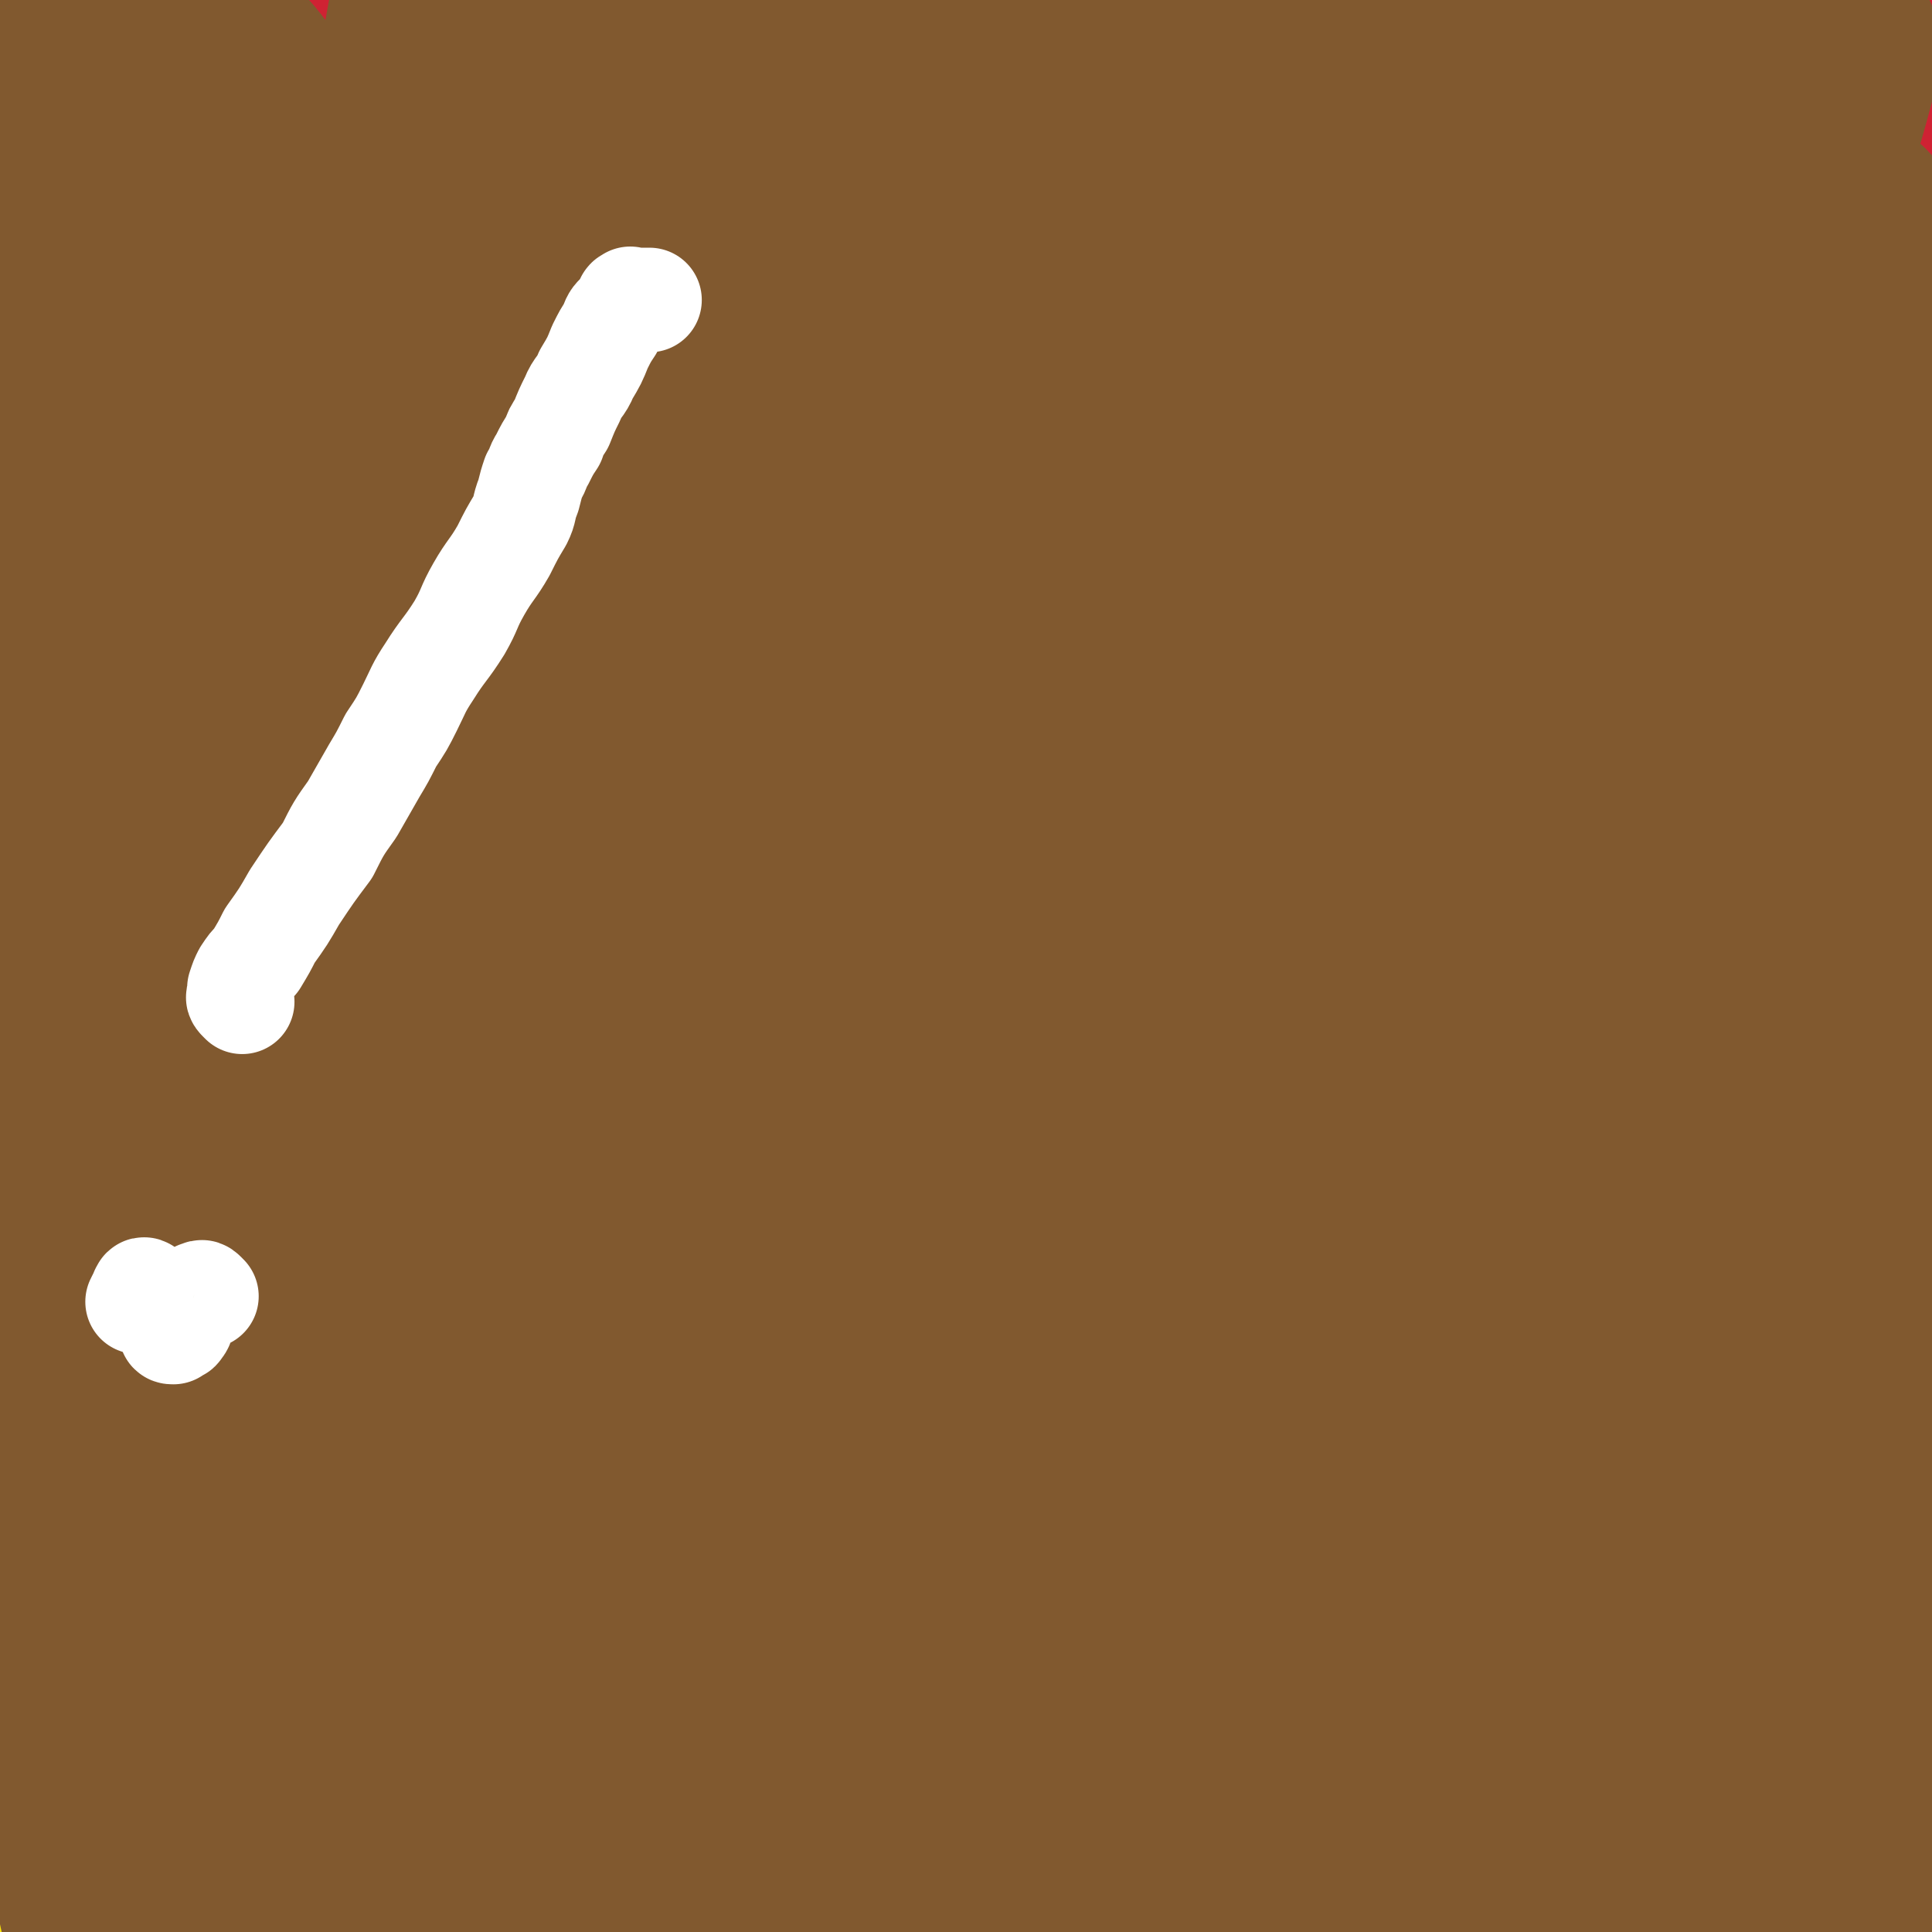 <svg viewBox='0 0 702 702' version='1.1' xmlns='http://www.w3.org/2000/svg' xmlns:xlink='http://www.w3.org/1999/xlink'><rect x="0" y="0" width="702" height="702" fill="#333333" stroke="none"/><g fill='none' stroke='#FFFFFF' stroke-width='11' stroke-linecap='round' stroke-linejoin='round'><path d='M194,371c-1,-1 -1,-2 -1,-1 -1,0 0,1 0,2 0,2 0,2 0,4 0,2 0,2 0,5 0,3 0,3 0,5 0,3 0,3 0,5 0,3 -1,3 -1,5 -1,3 0,3 -1,6 -1,4 0,4 -1,7 -2,4 -2,4 -4,8 -1,4 -1,4 -2,8 -2,6 -2,6 -4,12 -2,7 -3,7 -5,13 -3,7 -4,7 -6,15 -4,9 -3,10 -6,19 -3,10 -3,10 -6,19 -3,7 -3,7 -5,14 -2,7 -2,7 -5,15 -2,6 -2,5 -4,11 -1,5 -1,5 -2,9 -1,5 -1,5 -2,9 -2,5 -2,5 -3,9 -2,3 -2,4 -3,7 -2,3 -2,3 -4,6 -2,3 -2,4 -4,6 -2,3 -2,3 -5,5 -2,2 -2,2 -5,4 -3,2 -2,2 -5,3 -4,1 -4,2 -8,2 -4,1 -4,1 -9,1 -5,1 -5,1 -10,1 -4,0 -4,0 -7,-1 -3,-1 -4,-1 -6,-2 -3,-2 -3,-2 -5,-5 -2,-3 -2,-3 -3,-6 -2,-4 -2,-4 -3,-7 -2,-5 -2,-5 -2,-9 -1,-3 0,-3 -1,-5 0,-4 0,-4 0,-8 0,-4 0,-4 0,-8 0,-4 0,-4 0,-7 0,-3 0,-3 0,-6 0,-2 1,-2 1,-4 1,-1 0,-1 1,-2 0,-1 1,-1 1,-1 0,-1 0,-2 0,-1 1,0 1,0 2,1 0,1 0,2 0,3 1,4 1,4 1,7 0,5 0,5 0,11 0,7 0,7 0,13 0,9 0,9 0,17 1,8 1,8 1,16 1,6 1,7 2,13 2,6 2,6 4,12 2,4 2,4 4,8 2,3 1,3 4,5 2,2 2,2 5,2 5,1 5,1 9,1 6,-1 7,-1 12,-2 12,-4 12,-4 23,-10 16,-8 16,-8 30,-17 11,-7 11,-8 21,-16 11,-9 11,-9 21,-18 9,-8 9,-8 18,-17 7,-7 7,-7 14,-15 8,-9 8,-9 15,-18 7,-10 7,-9 13,-19 8,-13 7,-13 15,-26 7,-13 8,-13 14,-27 7,-16 5,-17 13,-33 6,-13 8,-12 16,-26 5,-8 5,-8 8,-18 2,-4 2,-5 2,-9 0,-3 0,-4 -1,-6 -1,-1 -1,-1 -3,-1 -7,1 -7,0 -14,3 -22,10 -23,9 -44,23 -34,22 -34,23 -65,48 -29,25 -28,26 -55,53 -21,20 -21,20 -40,42 -11,13 -11,13 -21,27 -3,6 -3,6 -5,13 -1,2 0,2 0,4 0,0 0,1 1,1 1,-1 1,-1 3,-2 6,-5 6,-5 12,-9 24,-21 24,-22 47,-43 29,-26 29,-26 58,-53 26,-24 26,-25 53,-49 23,-20 23,-19 46,-39 17,-15 18,-14 33,-31 9,-10 8,-11 14,-24 3,-7 4,-8 3,-15 0,-4 0,-6 -3,-7 -7,-3 -9,-4 -16,-2 -20,4 -21,5 -39,13 -29,15 -30,15 -57,33 -33,22 -34,22 -65,48 -30,25 -30,25 -57,54 -23,24 -24,24 -42,50 -10,16 -11,17 -16,35 -3,10 -3,13 1,21 3,5 7,4 14,5 9,2 9,1 18,0 10,-2 10,-3 19,-6 8,-3 9,-2 17,-6 11,-6 11,-6 22,-13 13,-9 12,-10 25,-20 16,-11 16,-11 32,-22 19,-15 19,-15 39,-29 25,-18 25,-17 51,-34 28,-19 28,-19 58,-37 27,-18 27,-18 56,-35 25,-14 25,-14 51,-27 16,-8 16,-8 32,-16 4,-2 5,-2 8,-3 1,0 0,0 0,0 -1,1 -1,2 -2,2 -7,4 -8,3 -15,7 -16,9 -16,8 -31,18 -24,16 -25,15 -48,32 -48,36 -50,34 -95,72 -39,34 -39,35 -74,73 -29,30 -28,31 -54,65 -17,21 -17,21 -31,45 -7,12 -10,19 -12,25 0,3 4,-3 8,-7 9,-11 8,-12 17,-23 20,-23 20,-23 41,-44 29,-29 29,-30 61,-56 36,-30 37,-30 76,-57 37,-25 38,-25 77,-48 31,-19 32,-17 63,-35 18,-10 18,-10 36,-21 6,-3 6,-4 11,-7 0,-1 0,-1 0,-1 -6,3 -6,3 -13,6 -20,8 -20,8 -41,16 -37,17 -37,17 -74,35 -42,21 -42,20 -82,44 -39,23 -39,24 -76,50 -29,21 -28,21 -56,43 -16,12 -16,11 -31,24 -6,5 -9,10 -10,11 0,1 4,-3 8,-6 2,-2 2,-2 4,-4 4,-4 4,-4 8,-8 9,-9 9,-9 18,-18 23,-25 22,-26 47,-49 31,-28 32,-28 65,-53 33,-25 33,-24 67,-48 29,-22 28,-23 59,-43 20,-14 22,-12 43,-25 15,-9 15,-9 29,-19 6,-5 6,-6 11,-12 1,-1 1,-3 0,-3 -3,0 -4,1 -8,3 -19,8 -20,8 -38,17 -32,15 -32,14 -62,31 -32,19 -32,19 -63,40 -30,21 -30,20 -58,43 -28,21 -27,22 -53,45 -22,21 -22,21 -43,43 -15,15 -15,15 -29,32 -6,8 -6,8 -10,17 -2,5 -3,6 -2,10 2,4 4,5 7,5 6,0 7,0 13,-3 19,-11 19,-11 36,-25 34,-26 33,-27 66,-54 37,-30 37,-31 74,-60 34,-26 34,-25 68,-51 25,-19 25,-19 49,-39 13,-11 16,-10 25,-23 3,-3 3,-8 -1,-8 -10,-2 -14,-2 -25,3 -29,12 -28,15 -56,31 -37,22 -37,21 -73,45 -39,26 -39,26 -76,53 -35,26 -35,26 -69,53 -23,19 -22,19 -44,39 -5,5 -9,7 -10,10 0,2 4,2 7,1 10,-1 11,1 19,-4 21,-14 20,-17 39,-34 28,-25 27,-25 55,-50 32,-29 32,-29 64,-58 34,-31 34,-32 69,-61 30,-25 31,-23 63,-47 20,-15 21,-14 41,-30 5,-4 11,-7 10,-8 0,-2 -7,-2 -12,1 -27,13 -26,15 -52,30 -39,24 -38,25 -77,48 -46,29 -47,27 -92,56 -43,29 -42,31 -85,61 -32,23 -32,22 -64,46 -12,9 -13,9 -22,19 -1,1 0,3 1,3 7,-2 9,-2 16,-7 21,-20 20,-22 40,-44 35,-37 33,-39 69,-75 44,-45 45,-45 92,-88 47,-44 46,-45 96,-86 37,-30 38,-29 77,-56 18,-12 20,-11 38,-23 2,-1 3,-5 2,-4 -18,8 -21,10 -40,21 -34,21 -34,21 -67,44 -45,30 -45,30 -89,60 -47,33 -48,33 -94,67 -44,33 -45,32 -86,68 -33,27 -35,27 -63,58 -15,17 -13,19 -24,39 -3,4 -4,9 -4,10 0,0 1,-4 3,-7 11,-16 10,-17 22,-32 25,-30 25,-30 53,-57 36,-34 37,-33 76,-63 42,-35 43,-34 87,-66 41,-30 40,-32 83,-57 31,-18 32,-18 66,-31 16,-6 22,-8 34,-6 4,1 2,7 -2,11 -18,19 -20,18 -42,35 -34,27 -35,26 -70,51 -44,33 -44,33 -88,65 -48,35 -48,34 -96,69 -40,29 -41,27 -79,59 -23,19 -22,20 -41,42 -5,6 -6,11 -7,15 0,1 3,-2 5,-5 10,-13 9,-14 20,-28 23,-30 22,-31 48,-59 31,-34 31,-34 65,-64 35,-33 36,-32 73,-62 30,-24 30,-25 62,-47 18,-13 19,-12 40,-22 8,-4 19,-9 18,-6 -2,5 -13,10 -25,20 -25,22 -25,23 -50,44 -36,29 -36,29 -72,58 -38,29 -39,28 -76,58 -30,24 -30,24 -59,49 -12,10 -13,10 -23,22 -1,2 0,4 1,4 5,1 7,1 13,-2 15,-9 15,-10 29,-21 28,-22 27,-23 56,-46 35,-28 35,-28 71,-56 35,-28 35,-29 71,-57 29,-22 28,-23 58,-43 17,-12 17,-11 35,-21 4,-2 10,-5 9,-4 -2,1 -8,4 -15,9 -23,16 -21,18 -44,34 -30,22 -31,21 -62,43 -35,23 -34,23 -69,46 -32,21 -32,21 -63,42 -21,13 -21,13 -41,27 -6,4 -9,5 -11,9 -1,1 2,1 4,1 7,0 8,3 14,-1 18,-12 16,-16 34,-30 27,-24 27,-24 55,-46 32,-25 32,-26 65,-50 33,-25 33,-26 67,-48 30,-20 30,-19 61,-37 22,-12 21,-14 44,-24 12,-5 16,-7 26,-5 5,2 7,8 5,12 -7,13 -11,12 -23,23 -20,18 -20,18 -41,36 -29,25 -30,24 -59,48 -32,26 -32,26 -63,52 -26,21 -25,21 -51,42 -13,10 -14,10 -27,20 -2,1 -5,2 -4,3 2,1 6,2 10,0 9,-4 10,-5 18,-13 23,-21 22,-22 44,-44 28,-28 27,-28 56,-55 28,-27 28,-27 58,-52 23,-19 23,-19 47,-37 13,-11 13,-10 27,-20 3,-2 8,-6 6,-5 -7,1 -13,3 -25,9 -27,14 -27,15 -53,30 -34,20 -34,20 -67,40 -38,23 -39,22 -76,46 -38,23 -38,24 -75,47 -28,18 -28,19 -56,36 -13,8 -13,7 -26,13 -2,1 -5,2 -4,2 3,1 7,3 11,0 15,-11 14,-13 27,-27 22,-22 20,-24 43,-45 23,-21 24,-21 50,-39 23,-17 24,-17 49,-32 21,-12 21,-14 43,-24 16,-7 17,-5 34,-8 8,-2 11,-4 16,-1 4,3 4,7 2,12 -6,14 -8,14 -19,26 -20,22 -20,21 -42,41 -26,25 -27,24 -54,48 -28,24 -27,25 -55,49 -24,21 -24,22 -50,42 -12,9 -13,8 -25,17 -2,1 -5,2 -4,3 2,1 6,3 11,1 9,-2 10,-1 16,-8 17,-16 15,-18 31,-36 21,-23 20,-24 43,-45 24,-24 24,-24 51,-44 28,-21 28,-21 59,-38 29,-17 30,-17 60,-30 27,-12 27,-12 54,-21 20,-6 20,-7 40,-11 12,-2 14,-3 24,0 3,1 3,4 1,7 -7,9 -9,9 -18,17 -18,14 -18,14 -37,27 -28,20 -28,19 -57,39 -32,22 -32,23 -65,45 -35,25 -35,25 -70,49 -30,20 -30,19 -60,39 -22,15 -21,16 -44,30 -9,6 -9,6 -19,10 -1,0 -4,0 -3,-1 3,-4 6,-4 10,-9 21,-23 20,-24 41,-46 30,-33 29,-35 61,-65 35,-34 35,-33 74,-63 35,-27 37,-26 74,-51 28,-20 28,-20 57,-40 16,-11 16,-10 32,-21 2,-2 5,-4 3,-4 -11,2 -15,3 -28,9 -28,11 -28,12 -56,25 -34,15 -35,15 -69,31 -38,18 -39,17 -76,35 -37,19 -37,18 -72,39 -34,20 -33,21 -65,43 -20,14 -20,15 -40,30 -5,4 -8,5 -10,9 -1,1 2,2 4,1 11,-3 11,-3 22,-8 26,-12 26,-12 51,-25 34,-17 34,-16 68,-34 38,-20 37,-21 76,-41 35,-18 36,-17 72,-35 28,-13 27,-16 55,-28 17,-8 18,-7 35,-12 4,-1 10,-2 9,-1 -4,4 -10,6 -19,12 -26,15 -26,15 -51,31 -36,22 -35,22 -71,44 -40,24 -41,22 -81,47 -39,25 -39,25 -77,51 -30,21 -28,23 -58,44 -14,10 -14,10 -29,19 -3,2 -6,4 -5,3 2,-1 6,-3 12,-7 22,-15 21,-16 42,-32 35,-26 33,-28 69,-53 41,-28 41,-28 84,-54 38,-24 38,-24 77,-47 33,-19 33,-20 66,-38 19,-10 20,-9 39,-17 5,-2 11,-4 10,-3 -4,2 -11,3 -21,8 -26,12 -26,13 -51,25 -35,17 -35,18 -71,34 -41,19 -42,18 -83,38 -41,20 -41,20 -82,42 -36,19 -35,19 -71,39 -18,11 -18,11 -37,22 -4,2 -9,6 -8,5 0,-1 5,-4 10,-8 23,-19 22,-20 45,-39 38,-30 37,-31 77,-59 42,-29 42,-29 87,-55 40,-23 41,-22 83,-42 34,-15 34,-17 68,-28 20,-7 21,-8 41,-8 6,0 12,3 10,8 -4,11 -9,13 -21,23 -23,18 -24,17 -47,34 -34,23 -34,24 -68,46 -40,26 -41,25 -81,51 -42,26 -42,25 -82,52 -33,21 -34,21 -65,44 -15,11 -15,11 -29,23 -5,4 -10,10 -9,9 1,-2 6,-8 13,-15 17,-19 17,-19 35,-37 25,-25 25,-25 50,-49 28,-28 26,-29 55,-55 27,-23 29,-20 56,-43 21,-17 21,-18 41,-36 10,-8 10,-9 20,-17 2,-1 5,-3 4,-3 -8,3 -11,4 -21,10 -17,11 -17,11 -33,24 -20,15 -20,15 -39,31 -20,16 -21,15 -40,32 -17,14 -18,13 -32,29 -7,9 -7,10 -11,21 -2,4 -2,7 1,8 5,1 8,-1 14,-4 17,-9 17,-10 33,-20 25,-16 24,-17 49,-32 29,-18 30,-17 60,-34 25,-13 24,-15 50,-27 20,-10 20,-9 41,-17 8,-3 11,-7 17,-5 3,0 1,5 -1,8 -11,13 -13,13 -26,24 -19,17 -19,17 -39,32 -24,18 -24,18 -49,35 -25,16 -25,15 -50,31 -22,14 -22,15 -44,27 -14,7 -14,6 -28,12 -4,2 -6,3 -8,3 -2,0 -1,-2 0,-4 6,-9 7,-8 14,-16 10,-13 9,-14 21,-27 13,-14 13,-14 27,-26 16,-14 17,-12 32,-25 14,-12 12,-14 26,-26 11,-8 12,-7 23,-14 5,-2 7,-2 10,-4 1,-1 -1,-2 -2,-2 -9,1 -9,1 -18,5 -13,5 -13,7 -25,14 -16,8 -15,9 -31,17 -14,8 -14,8 -28,15 -9,5 -9,5 -19,9 -3,1 -3,1 -5,2 0,0 0,0 0,0 4,-2 4,-2 9,-4 15,-7 15,-7 31,-15 34,-16 34,-16 68,-32 34,-15 33,-16 67,-31 22,-10 22,-11 46,-19 9,-3 10,-3 20,-3 2,0 6,1 4,3 -6,8 -9,9 -19,17 -20,17 -20,17 -42,33 -26,19 -27,18 -53,37 -27,19 -27,19 -54,40 -19,14 -19,14 -37,29 -9,7 -9,6 -17,14 -2,1 -3,2 -2,3 1,1 2,1 5,0 2,0 2,0 5,0 5,-2 5,-3 10,-5 11,-6 11,-6 21,-12 18,-10 18,-10 36,-19 17,-9 17,-9 35,-17 18,-8 18,-9 36,-15 16,-6 16,-5 33,-9 12,-3 12,-4 24,-7 10,-2 11,-3 20,-2 6,0 7,1 12,5 3,2 4,3 3,6 0,8 0,9 -4,17 -7,12 -8,11 -16,22 -5,8 -5,8 -11,17 -1,2 -1,2 -2,4 '/></g>
<g fill='none' stroke='#CF2233' stroke-width='11' stroke-linecap='round' stroke-linejoin='round'><path d='M203,370c-1,-1 -1,-2 -1,-1 -1,0 0,1 -1,2 -1,1 -1,0 -3,1 -2,0 -2,0 -4,0 -4,-1 -4,-1 -7,-2 -4,-2 -4,-2 -7,-4 -5,-3 -5,-3 -9,-7 -5,-4 -5,-4 -9,-8 -5,-4 -5,-4 -9,-7 -4,-4 -4,-4 -7,-7 -4,-4 -4,-4 -7,-7 -4,-4 -4,-4 -7,-9 -4,-5 -4,-5 -7,-10 -3,-6 -3,-6 -6,-12 -3,-7 -3,-7 -6,-13 -5,-10 -5,-10 -9,-19 -4,-9 -4,-9 -9,-17 -3,-6 -3,-6 -6,-12 -3,-6 -4,-6 -6,-12 -4,-8 -3,-8 -6,-16 -2,-5 -2,-5 -3,-11 -2,-6 -2,-6 -3,-12 -2,-6 -2,-5 -3,-11 -2,-5 -1,-5 -2,-10 -1,-4 -1,-4 -2,-8 -1,-4 -1,-4 -1,-8 0,-3 0,-3 0,-6 0,-3 0,-3 0,-6 0,-3 0,-3 0,-6 1,-4 1,-4 1,-7 1,-4 1,-4 2,-8 2,-5 2,-5 4,-9 2,-7 2,-7 5,-13 3,-6 3,-6 7,-13 3,-6 3,-6 7,-13 3,-5 3,-5 6,-10 3,-4 2,-4 5,-7 2,-3 3,-2 5,-5 2,-2 2,-3 4,-5 2,-2 2,-2 4,-4 3,-2 3,-2 6,-4 3,-2 4,-2 7,-3 4,-3 4,-3 8,-5 4,-2 4,-2 9,-4 5,-2 5,-2 11,-4 6,-2 6,-3 12,-5 6,-2 7,-1 13,-2 6,-1 6,-2 11,-2 5,0 5,0 10,0 5,0 5,0 9,0 5,0 5,0 11,0 5,0 5,0 11,0 5,0 5,0 10,0 6,0 6,0 12,0 5,0 5,0 11,0 6,1 6,1 12,2 7,2 7,1 14,3 8,2 8,1 16,4 8,3 8,3 16,7 8,4 8,4 16,8 8,5 8,5 16,10 5,4 5,4 10,9 5,4 5,3 9,8 3,3 3,3 5,7 2,4 2,4 4,8 3,5 3,5 6,9 3,5 4,5 6,11 3,6 3,6 5,12 3,5 3,5 5,10 2,6 2,6 3,12 1,6 2,6 2,12 1,6 1,6 1,12 1,7 1,7 1,13 0,7 0,7 0,13 0,6 0,6 -1,13 0,6 -1,6 -1,12 -1,6 0,6 -1,12 -1,5 -1,5 -1,10 -1,5 -1,5 -1,10 0,6 0,6 -1,11 -1,6 0,6 -1,12 -2,6 -2,6 -4,12 -2,6 -2,6 -4,12 -2,5 -2,5 -3,10 -2,4 -1,4 -2,8 0,2 -1,2 -1,4 0,1 0,1 0,2 0,1 0,1 0,1 0,1 1,1 1,1 2,1 1,2 2,2 2,2 2,2 3,2 2,2 2,1 4,3 2,2 2,2 4,4 2,3 2,3 4,5 3,3 3,3 6,5 3,3 3,3 6,5 4,4 4,4 8,7 4,3 4,3 8,7 4,3 4,3 8,6 4,4 4,4 8,6 4,3 4,3 8,5 3,3 3,3 7,5 3,2 3,1 7,2 3,2 3,2 6,2 3,1 3,1 6,1 4,0 4,0 8,-1 5,-1 5,-1 9,-4 8,-4 8,-4 15,-9 10,-7 10,-7 19,-15 8,-6 8,-7 15,-14 6,-6 6,-5 12,-12 5,-5 5,-5 9,-12 4,-6 3,-6 6,-13 3,-5 4,-5 7,-11 2,-5 2,-5 4,-10 1,-4 1,-4 1,-9 2,-6 2,-6 3,-12 1,-8 1,-8 3,-16 1,-7 1,-7 2,-14 1,-6 1,-6 2,-11 1,-5 2,-5 2,-9 1,-4 1,-4 1,-7 1,-2 1,-2 1,-4 0,-1 0,-2 0,-2 1,0 1,0 2,0 0,2 -1,2 -1,4 1,4 1,4 1,8 1,7 1,7 1,13 1,9 2,9 2,19 2,10 1,10 2,20 2,10 2,10 3,20 1,11 1,11 2,22 2,12 2,12 2,23 1,9 1,9 1,18 0,9 1,9 1,18 0,7 0,7 -1,14 -1,5 -1,5 -2,10 -2,8 -2,8 -4,15 -3,11 -3,12 -7,23 -4,11 -4,11 -9,23 -5,11 -4,11 -10,22 -4,9 -4,9 -10,17 -5,6 -6,6 -13,10 -7,5 -7,5 -16,8 -7,3 -7,3 -15,5 -8,1 -8,1 -17,1 -8,0 -8,-1 -15,-1 -10,0 -10,0 -19,0 -10,0 -10,-1 -20,-1 -11,-1 -11,-1 -23,-2 -10,-1 -10,0 -20,-2 -11,-3 -11,-3 -20,-7 -10,-4 -10,-5 -19,-11 -9,-6 -9,-7 -18,-14 -9,-8 -8,-8 -17,-16 -6,-6 -7,-5 -13,-13 -5,-7 -4,-8 -9,-16 -5,-8 -5,-8 -9,-17 -5,-10 -4,-11 -7,-21 -4,-11 -4,-10 -7,-21 -4,-10 -3,-10 -6,-20 -3,-10 -2,-11 -5,-21 -2,-8 -2,-8 -4,-15 -2,-5 -1,-5 -3,-10 -2,-5 -3,-5 -5,-9 -1,-2 -1,-2 -2,-4 -1,-2 -1,-2 -1,-3 0,-1 0,-1 0,-2 0,-1 0,-1 0,-2 0,-1 0,-1 0,-1 1,1 1,2 2,4 2,8 3,8 4,16 4,25 4,25 5,50 2,26 1,26 2,52 1,22 1,22 1,45 1,18 1,18 2,37 2,17 2,17 4,33 3,16 3,16 7,31 4,15 4,15 9,31 5,14 6,14 10,28 5,14 4,14 9,28 4,14 3,15 9,28 7,15 8,15 15,29 7,14 7,15 14,29 8,14 8,14 16,27 9,14 9,14 18,27 9,14 8,14 18,27 9,12 10,11 20,23 7,9 7,10 15,19 6,6 7,6 14,11 4,2 4,2 9,3 2,1 2,1 5,1 1,0 1,0 2,0 1,0 1,-1 1,-1 1,0 1,0 2,0 0,0 0,0 1,0 0,0 0,0 1,0 0,0 1,0 0,0 0,0 0,-1 -1,-1 -3,-1 -3,-1 -6,-1 -5,-1 -5,-1 -11,-1 -9,-1 -9,-2 -19,-2 -19,0 -19,0 -38,0 -18,1 -18,2 -37,3 -18,1 -18,2 -35,2 -13,0 -13,1 -26,-2 -6,-1 -6,-2 -12,-5 -4,-2 -5,-2 -9,-5 -6,-5 -5,-6 -11,-11 -10,-8 -10,-8 -20,-15 -9,-8 -10,-8 -19,-17 -8,-8 -8,-8 -16,-17 -7,-7 -7,-8 -13,-16 -8,-9 -7,-9 -15,-17 -11,-13 -11,-13 -23,-25 -12,-14 -13,-14 -25,-28 -12,-14 -12,-15 -24,-29 -12,-15 -12,-14 -24,-29 -11,-14 -11,-14 -22,-28 -10,-13 -11,-12 -21,-24 -10,-12 -10,-12 -19,-24 -6,-8 -6,-9 -12,-17 -4,-5 -5,-4 -8,-10 -3,-6 -3,-6 -4,-13 -4,-13 -4,-13 -5,-26 -1,-15 -1,-16 -1,-31 0,-14 -1,-15 2,-29 3,-16 2,-17 9,-32 6,-16 7,-16 17,-31 11,-18 12,-17 25,-34 15,-21 14,-21 30,-41 20,-26 20,-26 42,-51 26,-31 26,-32 55,-60 33,-32 33,-33 70,-60 29,-23 30,-22 62,-41 28,-17 27,-22 58,-32 49,-15 51,-15 102,-18 45,-2 47,-3 90,7 41,9 42,12 78,33 26,14 23,20 46,39 4,3 5,1 10,3 '/></g>
<g fill='none' stroke='#CF2233' stroke-width='75' stroke-linecap='round' stroke-linejoin='round'><path d='M444,192c-1,-1 -1,-2 -1,-1 -24,1 -25,-1 -48,3 -33,5 -33,5 -66,15 -30,8 -29,10 -59,21 -18,6 -18,6 -36,13 -10,4 -10,3 -19,9 -2,1 -2,4 -1,3 12,-2 14,-3 28,-8 29,-9 29,-9 57,-19 40,-14 40,-14 80,-29 40,-14 40,-14 80,-28 33,-12 34,-10 67,-23 18,-6 19,-6 36,-15 3,-2 5,-5 3,-7 -6,-3 -10,-3 -21,-3 -27,-2 -27,-2 -55,-1 -34,1 -34,1 -68,3 -30,2 -30,3 -59,6 -25,2 -25,1 -49,5 -17,3 -17,4 -33,9 -8,2 -8,2 -16,5 -4,2 -4,2 -7,5 -1,2 -2,3 -1,4 3,2 4,1 9,1 17,1 17,1 34,1 43,2 43,1 86,3 48,2 48,3 95,4 45,2 45,2 89,2 34,1 34,1 67,1 11,0 13,0 21,0 1,0 -1,0 -2,0 -22,-1 -22,-2 -45,-3 -43,-2 -43,-2 -85,-2 -54,-1 -54,-1 -108,-1 -55,0 -55,-2 -111,0 -52,1 -52,2 -103,6 -35,3 -35,4 -70,8 -11,1 -12,2 -23,2 -1,0 -1,-2 0,-2 11,-4 12,-4 24,-6 32,-7 32,-7 65,-12 44,-6 45,-6 89,-10 52,-5 52,-6 103,-7 60,0 60,1 119,4 44,2 44,3 87,8 17,2 20,-1 34,5 3,1 4,6 2,8 -9,7 -12,7 -25,9 -36,7 -36,5 -73,8 -48,5 -49,3 -97,8 -45,4 -45,5 -90,11 -38,4 -38,3 -76,9 -21,4 -21,4 -42,9 -5,1 -7,3 -10,3 -1,0 -1,-2 0,-3 6,-5 6,-6 13,-8 22,-8 23,-7 46,-13 37,-8 37,-8 74,-16 46,-8 46,-9 91,-16 46,-6 47,-5 93,-10 32,-3 32,-2 64,-6 13,-2 14,-4 25,-5 1,0 1,1 0,2 -8,3 -8,4 -16,5 -28,4 -29,4 -57,5 -49,2 -49,1 -97,2 -58,2 -58,1 -116,2 -55,2 -55,2 -109,6 -39,2 -39,3 -77,6 -14,1 -14,1 -28,2 -1,0 -3,0 -3,0 4,-2 5,-4 11,-6 30,-9 31,-8 62,-15 48,-12 48,-13 97,-23 56,-12 56,-12 113,-20 59,-8 59,-8 119,-13 55,-5 55,-5 109,-7 27,-2 28,-1 55,-2 13,0 18,0 27,0 '/><path d='M506,47c-1,-1 -2,-2 -1,-1 18,1 19,2 38,4 23,3 23,3 46,6 16,3 16,2 32,7 9,3 9,3 16,8 2,1 6,3 4,3 -9,1 -12,0 -25,-2 -26,-3 -26,-3 -51,-7 -34,-5 -34,-6 -67,-12 -39,-7 -39,-7 -78,-13 -43,-7 -43,-7 -86,-13 -35,-5 -35,-4 -69,-9 -25,-3 -25,-4 -49,-8 -10,-2 -10,-1 -20,-3 0,0 0,0 0,0 9,-2 9,-3 18,-4 25,-2 25,-1 50,-1 33,0 33,0 65,0 36,0 36,0 72,0 37,0 37,0 73,0 30,1 30,1 59,2 19,2 19,2 38,4 5,0 7,0 10,2 1,0 -1,1 -2,1 -18,1 -18,0 -36,0 -36,-2 -36,-3 -71,-3 -49,-2 -49,-2 -98,-2 -53,0 -53,0 -106,0 -53,0 -53,-1 -106,0 -43,1 -43,2 -86,4 -22,1 -22,1 -44,1 -6,1 -7,1 -11,1 -1,0 0,-1 1,-1 19,-2 19,-2 38,-4 35,-4 35,-5 70,-8 44,-3 44,-2 88,-3 51,-2 51,-3 101,-3 50,-1 50,0 100,0 44,1 44,1 88,2 33,2 33,2 67,5 18,2 18,2 36,5 4,1 7,0 8,2 1,0 -2,2 -4,2 -21,1 -21,0 -42,1 -37,1 -37,1 -74,2 -51,1 -51,0 -101,1 -57,1 -57,0 -114,1 -56,2 -56,2 -112,3 -50,2 -50,2 -101,4 -27,1 -27,1 -54,4 -9,1 -9,2 -18,3 -2,0 -4,0 -3,0 14,-6 16,-8 34,-12 40,-9 40,-8 81,-13 48,-6 48,-6 97,-10 52,-4 52,-4 103,-6 48,-2 48,-1 96,-1 38,0 38,-1 77,0 23,0 23,1 47,2 6,0 9,1 12,1 1,0 -2,-1 -5,-1 -19,-2 -19,-2 -38,-3 -35,-2 -35,-3 -71,-4 -44,-1 -44,-1 -88,-1 -48,0 -48,0 -96,0 -39,0 -39,0 -79,1 -25,1 -25,1 -51,2 -11,1 -20,1 -21,2 -2,0 8,-1 16,-1 20,-1 20,0 40,-1 37,-2 37,-2 73,-4 45,-2 45,-2 90,-3 45,-2 45,-2 90,-3 42,-2 42,-2 85,-2 31,-1 31,0 61,0 16,1 16,0 32,1 2,1 4,2 4,2 -2,1 -5,1 -9,1 -27,2 -27,2 -53,4 -37,2 -37,2 -74,4 -42,2 -42,2 -84,6 -46,3 -46,4 -92,8 -35,3 -35,3 -71,7 -16,2 -16,1 -32,4 -2,0 -5,1 -4,1 8,2 11,2 22,2 30,1 30,1 61,1 41,0 41,0 82,0 43,1 43,1 86,4 39,2 39,2 77,7 25,4 26,4 50,12 8,2 13,3 14,8 1,3 -3,6 -8,7 -29,6 -30,4 -61,7 -48,5 -48,4 -97,8 -59,6 -59,5 -118,12 -55,6 -55,6 -109,13 -37,5 -37,6 -74,12 -12,2 -13,2 -24,4 -1,1 0,1 0,1 19,-2 19,-1 37,-4 31,-5 31,-5 62,-11 36,-7 36,-8 73,-14 37,-5 37,-4 74,-9 33,-4 33,-4 65,-10 20,-4 21,-4 40,-11 5,-2 7,-4 9,-7 1,-2 -2,-4 -5,-4 -15,-4 -16,-3 -32,-4 -29,-2 -29,-2 -58,-3 -39,-2 -39,-2 -78,-2 -48,-1 -48,-2 -95,-1 -48,2 -48,4 -96,6 -45,2 -60,2 -90,3 '/><path d='M11,19c-1,-1 -2,-1 -1,-1 30,-1 31,-1 63,-1 42,0 42,-2 85,1 37,3 37,4 74,10 28,5 28,6 55,12 11,3 12,2 23,6 3,2 3,2 6,5 1,1 2,2 1,2 -4,2 -6,2 -11,3 -14,3 -14,3 -29,5 -27,6 -27,6 -55,11 -30,5 -30,5 -61,10 -30,5 -31,4 -61,9 -27,5 -27,6 -53,10 -15,3 -15,3 -29,5 -4,0 -5,1 -7,1 -1,0 0,0 1,0 17,-6 17,-6 34,-11 31,-8 31,-9 63,-15 40,-7 40,-5 80,-11 31,-5 31,-5 61,-10 7,-1 7,-5 14,-3 23,9 52,17 44,25 -12,13 -41,8 -83,17 -39,8 -39,9 -79,17 -30,5 -30,5 -60,10 -14,3 -14,3 -28,4 -4,1 -5,2 -8,1 -1,0 1,-2 2,-2 14,-7 15,-7 30,-13 25,-8 25,-9 51,-16 31,-7 31,-7 62,-12 34,-4 35,-4 69,-5 25,-1 26,-2 50,1 11,1 13,2 21,8 3,2 4,6 2,8 -8,6 -11,5 -23,10 -22,8 -22,8 -46,15 -31,10 -31,10 -62,19 -35,9 -35,9 -69,17 -30,7 -30,7 -60,14 -17,3 -17,3 -34,6 -6,2 -11,3 -12,4 -1,0 4,-2 8,-2 6,0 6,0 11,0 15,-1 15,-1 30,-3 30,-3 30,-3 59,-5 31,-2 31,-3 62,-3 24,0 24,-1 49,1 14,2 15,2 29,7 3,1 5,2 6,5 1,2 1,4 -1,5 -11,6 -12,5 -25,8 -20,5 -20,4 -41,8 -27,6 -27,5 -54,11 -27,5 -27,6 -54,10 -20,4 -20,4 -41,6 -11,1 -11,0 -23,1 -3,0 -4,0 -5,1 0,0 1,0 1,0 2,0 2,0 4,0 8,-1 8,-1 16,-3 30,-6 30,-7 60,-13 31,-5 31,-6 62,-9 26,-4 27,-3 53,-4 17,-1 17,-1 35,-1 5,0 6,0 10,0 1,0 0,0 0,0 -11,3 -11,2 -21,4 -23,5 -23,5 -45,9 -33,6 -33,5 -66,10 -35,6 -35,7 -70,12 -23,4 -24,3 -47,6 -6,0 -6,0 -11,1 -1,1 -2,2 -2,2 0,-1 1,-2 3,-2 8,-2 8,-2 16,-2 15,-2 15,-2 29,-2 30,-2 30,-2 59,-2 26,0 26,-2 51,0 21,1 21,3 42,6 12,2 12,2 24,5 3,1 5,1 6,2 0,1 -2,2 -4,2 -12,2 -12,1 -24,2 -19,2 -19,2 -39,4 -25,3 -25,4 -51,7 -26,3 -26,3 -51,5 -17,1 -17,1 -34,1 -5,1 -5,1 -9,1 -1,0 -1,-1 -1,-1 0,-1 1,-1 1,-1 5,-2 5,-2 10,-4 10,-3 10,-3 20,-5 22,-4 22,-5 44,-8 19,-3 19,-3 38,-4 12,-1 12,-1 25,-1 4,0 4,0 8,0 0,0 0,0 0,0 -1,0 -1,0 -2,0 -7,0 -7,0 -14,0 -14,1 -14,2 -28,1 -31,0 -31,2 -61,-1 -22,-3 -24,-2 -44,-10 -11,-4 -11,-6 -17,-15 -5,-6 -4,-7 -6,-15 -2,-10 -3,-10 -2,-20 1,-12 0,-12 4,-23 5,-11 5,-12 13,-21 11,-11 12,-11 26,-19 15,-8 15,-8 32,-13 14,-5 14,-5 30,-8 11,-3 12,-2 24,-3 6,0 7,-1 13,0 1,1 2,2 2,2 -2,3 -3,3 -7,4 -10,4 -10,3 -20,7 -17,7 -17,8 -35,15 -14,5 -15,4 -28,10 -5,2 -6,2 -10,5 -1,0 0,1 0,1 2,1 2,1 4,1 9,0 9,-1 18,-1 26,-1 26,-1 52,-1 54,-1 54,-2 107,-1 60,1 60,-1 120,4 58,5 58,7 115,17 54,8 54,8 108,20 48,10 48,11 95,23 22,5 28,6 45,10 '/><path d='M584,210c-1,-1 -2,-2 -1,-1 8,1 9,1 19,3 10,2 10,2 20,5 5,1 5,1 9,2 1,1 3,1 2,2 -4,0 -6,0 -12,0 -13,1 -13,1 -26,1 -29,-1 -29,-1 -58,-3 -31,-2 -31,-3 -63,-5 -33,-3 -33,-3 -66,-5 -33,-2 -33,-2 -65,-4 -30,-1 -30,-2 -59,-2 -24,-1 -24,0 -48,-1 -11,0 -11,0 -21,-1 -2,-1 -3,-2 -2,-2 3,0 5,1 10,2 14,1 14,0 28,1 21,1 21,1 43,2 20,1 20,1 41,1 18,1 18,1 36,1 17,0 17,0 34,0 13,0 13,1 27,1 8,1 8,1 17,1 4,1 4,1 9,1 2,0 4,0 4,0 0,0 -1,0 -3,0 -3,0 -3,0 -5,0 -9,1 -9,1 -18,2 -32,5 -32,5 -64,10 -34,5 -34,4 -68,10 -35,6 -35,7 -71,13 -33,6 -33,6 -66,10 -29,4 -29,3 -57,6 -21,3 -21,3 -42,5 -11,1 -11,1 -22,1 -3,1 -3,1 -5,1 -1,0 0,-1 0,-1 0,0 -1,0 -1,0 0,0 0,-1 0,-1 2,-1 2,-1 4,-1 6,-2 6,-2 13,-2 20,-3 20,-4 41,-5 34,-3 34,-3 69,-5 33,-2 33,-2 66,-2 33,0 33,0 65,1 27,2 27,2 54,4 20,1 20,2 40,4 17,2 17,2 34,4 12,1 12,1 24,1 10,0 10,0 20,0 11,0 11,0 22,0 13,1 13,1 25,1 16,0 16,0 32,0 17,0 17,0 34,1 18,3 18,3 37,7 19,4 19,3 38,8 14,4 14,3 27,9 9,5 8,7 16,13 5,3 8,4 11,6 '/><path d='M632,127c-1,-1 -1,-1 -1,-1 -1,-1 0,-1 0,-1 0,-1 0,-1 0,-1 0,-1 1,-1 1,-2 1,-3 0,-3 1,-5 1,-4 1,-4 2,-8 2,-6 1,-6 3,-12 2,-9 3,-9 5,-19 4,-15 4,-15 8,-30 4,-12 4,-12 7,-24 3,-9 3,-9 7,-19 3,-8 3,-8 7,-15 3,-5 3,-5 6,-10 2,-2 2,-3 4,-5 1,-1 1,-1 2,-1 0,0 0,0 1,0 0,0 0,0 1,0 0,1 0,1 0,2 1,3 0,3 0,5 -1,5 0,5 -1,9 -3,9 -2,9 -5,18 -7,15 -8,14 -15,30 -6,14 -6,14 -11,29 -3,10 -3,11 -6,21 -2,8 -3,8 -5,16 -1,7 -1,7 -2,14 0,3 -1,3 -1,6 0,1 0,1 0,2 0,0 0,0 0,1 0,0 0,1 0,0 1,0 1,-1 1,-2 2,-3 2,-3 3,-5 3,-5 3,-5 5,-11 4,-8 5,-8 8,-17 5,-12 5,-13 9,-25 3,-7 3,-7 5,-14 1,-2 1,-2 1,-4 0,-1 0,-2 0,-2 0,-1 1,0 1,0 1,1 2,0 2,1 2,3 1,3 2,5 3,6 4,6 5,12 4,12 3,12 6,24 5,17 6,17 9,33 3,13 3,13 5,27 1,10 1,10 1,20 0,8 0,8 0,16 1,4 1,4 1,9 0,2 0,3 0,4 0,0 -1,-1 -1,-2 0,-1 0,-1 0,-2 0,-5 0,-5 0,-10 0,-8 0,-8 0,-16 1,-19 1,-19 1,-39 1,-15 2,-15 3,-31 0,-11 1,-11 1,-22 0,-7 0,-7 0,-14 0,-2 0,-2 0,-4 0,-1 0,-2 0,-1 0,1 0,1 0,3 1,5 1,5 1,10 0,6 0,9 0,13 '/></g>
<g fill='none' stroke='#F26946' stroke-width='75' stroke-linecap='round' stroke-linejoin='round'><path d='M658,353c-1,-1 -1,-2 -1,-1 -1,0 -1,0 -1,1 -1,1 -1,1 -1,1 -2,1 -2,0 -4,1 -3,1 -2,1 -5,2 -4,2 -4,1 -8,2 -3,1 -3,1 -7,2 -4,1 -4,1 -8,2 -4,2 -4,2 -8,3 -5,1 -5,1 -11,1 -8,2 -8,2 -16,3 -10,1 -10,2 -20,2 -11,1 -11,1 -22,1 -10,0 -10,0 -21,0 -9,0 -9,0 -18,0 -8,0 -8,-1 -17,-1 -8,-1 -8,0 -17,-1 -7,-1 -7,-1 -15,-1 -8,-1 -8,-1 -17,-2 -8,-1 -8,-2 -17,-2 -11,-1 -11,-2 -22,-2 -13,0 -13,0 -25,0 -13,0 -13,-1 -26,-1 -10,-1 -10,-1 -21,-1 -10,0 -10,-1 -19,-1 -10,0 -10,0 -20,0 -13,0 -13,0 -26,0 -17,0 -17,1 -35,1 -19,1 -19,2 -37,3 -18,1 -18,1 -36,2 -14,2 -14,2 -29,4 -9,1 -9,1 -19,1 -5,1 -5,0 -9,1 -2,0 -2,1 -3,1 -1,1 -1,1 -1,1 -1,0 0,-1 0,-1 1,0 1,0 2,0 2,0 2,-1 4,-1 7,-1 8,-1 15,-1 28,-1 28,-2 56,-3 52,-1 52,-1 104,-1 45,0 45,0 90,1 43,2 43,2 86,6 39,3 39,4 78,8 35,4 35,4 70,8 29,3 29,4 57,6 14,2 15,1 29,2 5,0 6,0 11,1 1,1 1,1 2,2 0,1 0,2 0,2 -3,-1 -3,-3 -7,-3 -12,-4 -12,-3 -25,-5 -33,-5 -33,-6 -66,-9 -33,-4 -33,-3 -66,-5 -33,-3 -33,-3 -67,-7 -30,-3 -30,-3 -61,-6 -31,-3 -31,-4 -62,-6 -36,-2 -36,-2 -72,-2 -38,-1 -38,-1 -75,-1 -35,0 -35,1 -71,1 -23,1 -23,2 -47,2 -11,0 -11,0 -22,-1 -2,-1 -3,-1 -4,-2 0,-1 1,-2 2,-2 3,-2 4,-1 7,-2 11,-3 11,-4 22,-6 31,-8 31,-9 63,-15 37,-7 37,-7 75,-11 40,-3 40,-2 80,-3 42,-1 42,0 83,0 40,0 40,1 80,1 33,1 33,1 65,1 22,1 22,1 43,1 11,0 11,0 22,0 5,0 9,0 11,0 0,0 -3,0 -6,0 -2,0 -2,0 -4,0 -9,-1 -9,-1 -17,-1 -35,-3 -35,-4 -69,-5 -40,-3 -40,-2 -80,-3 -44,-2 -44,-1 -88,-2 -46,-2 -46,-3 -91,-5 -43,-2 -43,-1 -86,-3 -34,-2 -34,-3 -68,-4 -22,-1 -22,0 -45,-1 -10,-1 -10,-1 -20,-3 -2,0 -3,-1 -3,-2 0,-1 1,-2 2,-2 3,-2 3,-2 7,-2 11,-3 10,-4 21,-5 35,-4 35,-5 70,-7 41,-2 41,-3 81,-2 49,1 49,2 97,6 48,5 48,5 95,11 44,5 43,6 87,12 33,5 33,4 66,10 19,4 19,5 38,10 9,3 15,4 17,6 1,0 -5,-2 -9,-2 -4,1 -3,2 -6,2 -15,2 -15,1 -29,1 -28,0 -28,0 -56,0 -34,0 -34,0 -68,0 -42,1 -42,1 -84,2 -44,2 -44,2 -88,4 -41,2 -41,2 -82,4 -42,2 -42,1 -84,4 -31,2 -31,3 -61,5 -10,0 -11,0 -21,0 -2,-1 -3,-1 -4,-1 0,-1 1,-1 2,-1 5,-1 5,-2 9,-2 17,-3 17,-4 34,-5 44,-5 44,-6 88,-8 50,-2 50,-3 100,-2 53,1 53,2 107,8 51,6 51,6 102,16 44,9 44,11 87,21 36,8 36,8 73,16 20,5 20,5 40,11 6,2 6,2 10,5 1,1 1,2 1,3 -3,1 -4,1 -7,1 -16,0 -16,-1 -32,-1 -25,-1 -25,-1 -50,-1 -34,-2 -34,-2 -68,-3 -41,-2 -41,-2 -81,-2 -43,0 -43,0 -85,0 -36,0 -36,0 -72,0 -33,0 -33,0 -66,0 -18,0 -18,0 -37,0 -6,0 -12,0 -12,0 -1,0 5,-1 10,-1 16,-1 16,-1 32,-1 36,-1 36,-1 72,-1 46,0 46,-1 91,1 53,3 53,2 105,9 49,6 49,8 96,19 42,9 42,10 83,22 21,6 21,6 41,15 7,3 6,4 11,8 2,2 5,4 4,4 -7,-1 -10,-4 -21,-5 -25,-3 -25,-3 -51,-5 -37,-3 -37,-4 -74,-6 -48,-3 -48,-3 -97,-5 -51,-2 -51,-1 -102,-2 -43,-2 -43,-2 -86,-4 -42,-1 -42,-1 -85,-1 -27,-1 -27,-1 -54,-1 -11,0 -11,0 -23,0 -2,0 -4,0 -3,0 0,0 2,0 4,0 3,0 3,0 5,0 7,0 7,0 14,-1 34,-3 33,-4 67,-6 45,-2 45,-2 91,-2 45,0 46,0 91,3 41,3 41,4 81,9 30,4 30,3 60,9 17,3 17,4 32,10 5,1 8,3 8,5 0,1 -4,0 -9,0 -22,1 -22,1 -44,1 -39,0 -39,0 -77,0 -48,1 -48,0 -96,2 -53,2 -53,2 -107,7 -53,4 -53,6 -106,11 -42,3 -42,2 -84,5 -17,2 -17,2 -34,4 -6,1 -6,1 -12,1 -1,0 -1,-1 -2,-1 0,-1 0,-1 0,-1 0,-1 0,-1 0,-1 1,-2 0,-3 1,-4 3,-3 3,-4 7,-6 12,-7 12,-9 26,-12 27,-8 28,-7 56,-11 38,-4 38,-4 75,-5 37,-1 37,0 75,0 38,0 38,0 77,2 35,1 35,2 70,4 25,1 25,1 50,2 14,1 14,1 28,2 3,0 3,0 6,1 0,0 0,0 0,0 -1,1 -1,0 -2,0 -8,-1 -9,-1 -17,-1 -31,-3 -31,-4 -62,-6 -35,-3 -35,-3 -70,-3 -34,-1 -34,0 -68,-1 -30,0 -30,-1 -61,-1 -23,-1 -23,0 -46,-1 -12,-1 -12,-1 -24,-3 -2,0 -3,-2 -3,-2 0,-1 2,-1 4,-1 6,-1 6,-2 11,-3 16,-3 16,-3 31,-5 37,-6 37,-7 74,-12 43,-6 43,-6 86,-10 41,-3 41,-3 82,-5 36,-2 36,-1 72,-2 22,-1 22,-1 44,-1 6,0 8,0 12,0 1,0 -1,0 -2,0 -25,-2 -25,-3 -49,-4 -46,-2 -46,-1 -92,-1 -58,0 -59,0 -117,3 -62,3 -62,4 -124,10 -49,4 -49,5 -99,9 -18,2 -18,2 -36,3 -3,0 -4,0 -5,0 -1,0 0,-1 0,-1 11,-5 10,-6 21,-10 23,-8 23,-8 47,-13 28,-7 28,-8 56,-13 32,-5 32,-5 64,-7 33,-3 33,-2 67,-2 29,0 29,-1 58,0 22,2 22,2 44,5 11,2 11,3 21,6 2,1 4,2 3,2 -4,1 -6,1 -12,1 -24,0 -24,-1 -48,0 -36,2 -36,3 -73,5 -37,3 -37,4 -74,6 -30,2 -30,2 -61,3 -15,1 -15,1 -31,1 -6,0 -12,1 -11,0 0,-1 7,-2 14,-3 23,-4 23,-4 47,-7 39,-5 39,-6 78,-9 50,-3 50,-3 100,-3 55,0 55,-1 110,3 57,4 57,5 113,13 48,6 48,6 96,16 27,6 26,9 54,17 14,4 18,5 28,8 '/><path d='M678,513c-1,-1 -1,-1 -1,-1 -3,-1 -3,0 -5,0 -7,0 -7,0 -14,0 -16,0 -16,0 -32,0 -29,0 -29,0 -58,-1 -27,-2 -27,-2 -55,-4 -24,-2 -24,-2 -47,-3 -24,-2 -24,-2 -49,-3 -24,-2 -24,-2 -48,-2 -25,-1 -25,-2 -51,-1 -26,1 -26,1 -52,3 -25,2 -25,2 -50,5 -26,3 -26,4 -53,7 -21,2 -22,2 -43,5 -15,2 -14,2 -29,5 -7,1 -7,1 -15,2 -3,1 -3,1 -5,1 -1,1 -2,1 -2,1 -1,0 -1,0 -1,0 -2,2 -2,2 -4,2 -3,2 -3,2 -6,3 -4,1 -4,1 -8,3 -4,1 -4,2 -8,3 -3,1 -3,0 -6,1 -2,0 -2,1 -3,1 -1,1 -1,1 -2,1 0,1 0,1 -1,1 0,0 -1,0 0,0 0,0 1,0 2,0 3,0 3,0 5,0 5,1 5,1 10,1 11,0 11,0 21,0 25,0 25,0 50,-1 22,-1 22,-1 44,-1 16,-1 16,-1 33,-2 14,-1 14,-2 27,-3 11,0 11,0 21,0 11,0 11,0 21,-1 10,-2 10,-2 20,-3 13,-3 13,-3 25,-5 14,-3 14,-3 27,-5 14,-2 14,-2 27,-4 12,-2 12,-2 25,-5 12,-2 12,-3 24,-5 11,-3 11,-4 22,-6 12,-2 12,-1 24,-2 13,-2 13,-2 27,-4 14,-2 14,-2 28,-4 12,-2 12,-3 24,-4 12,-1 12,-1 24,-1 12,0 12,0 23,0 9,0 9,0 18,0 6,0 6,0 12,0 5,0 5,0 9,0 4,0 4,0 8,0 4,0 4,0 8,0 4,0 4,0 8,0 5,0 5,0 9,0 3,0 3,0 6,0 3,0 3,0 5,0 2,0 2,0 4,0 2,0 2,0 4,0 2,0 2,0 4,0 2,0 2,0 4,0 1,0 1,0 2,0 1,0 1,-1 2,-1 1,0 1,0 2,0 0,0 0,0 1,0 0,0 0,-1 0,-1 0,-1 0,-1 0,-1 1,-1 1,-1 1,-1 0,-1 0,-1 0,-2 1,-3 2,-3 2,-6 2,-5 1,-5 2,-10 2,-7 2,-7 4,-13 2,-9 3,-9 4,-19 2,-8 2,-8 2,-16 0,-6 -1,-6 -1,-13 0,-5 0,-5 0,-10 0,-4 0,-4 0,-7 0,-3 0,-3 0,-5 0,-1 0,-1 0,-2 0,-1 0,-1 0,-2 0,-1 0,-1 0,-1 0,-1 0,-1 0,-1 0,-1 -1,-1 -1,-1 -1,-1 -1,-1 -1,-1 -1,-1 -1,-1 -1,-1 0,-1 0,-1 0,-1 0,-1 -1,-1 -1,-2 -1,-3 -1,-3 -1,-5 -1,-3 0,-3 -1,-7 -2,-4 -2,-4 -3,-9 -2,-4 -2,-4 -4,-9 -2,-5 -2,-5 -4,-9 -2,-4 -2,-4 -3,-7 -1,-2 -1,-3 -2,-4 -1,-2 -1,-1 -2,-2 -1,-1 -1,-1 -1,-1 0,-1 0,-1 0,-1 0,-1 0,-1 0,-1 0,0 -1,0 -1,0 -1,1 -2,1 -2,1 '/><path d='M646,453c-1,-1 -1,-1 -1,-1 '/><path d='M671,463c-1,-1 -1,-1 -1,-1 -1,-1 -1,0 -1,0 -3,0 -3,0 -5,0 -3,0 -3,0 -7,0 -5,0 -5,0 -10,0 -6,0 -6,0 -12,0 -6,0 -6,0 -12,0 -5,0 -5,0 -10,0 -5,0 -5,0 -10,0 -5,0 -5,-1 -9,-1 -4,0 -4,0 -7,0 -1,0 -1,0 -2,0 '/></g>
<g fill='none' stroke='#FAE80B' stroke-width='75' stroke-linecap='round' stroke-linejoin='round'><path d='M543,572c-1,-1 -1,-2 -1,-1 -1,0 0,0 0,1 0,2 1,2 0,4 -1,2 -1,2 -2,3 -2,3 -2,3 -5,4 -7,5 -7,5 -15,8 -21,8 -21,8 -42,14 -27,7 -27,6 -53,13 -27,6 -27,7 -54,12 -29,6 -29,5 -58,10 -27,5 -27,6 -54,11 -24,4 -24,4 -47,7 -16,2 -16,3 -33,4 -8,1 -13,1 -16,0 -1,0 4,-1 7,-1 7,-2 7,-2 13,-4 22,-5 22,-6 43,-10 48,-10 48,-11 96,-17 50,-7 50,-6 100,-8 43,-2 43,-2 85,-1 37,2 37,3 74,7 26,4 26,4 51,9 11,3 12,3 22,6 3,1 4,2 4,3 0,1 -2,1 -4,1 -3,0 -3,0 -7,-1 -13,-2 -13,-2 -26,-4 -35,-4 -35,-5 -69,-8 -40,-4 -40,-4 -81,-7 -45,-4 -45,-3 -90,-6 -45,-3 -45,-3 -90,-6 -39,-2 -39,-2 -79,-5 -25,-2 -25,-2 -50,-5 -13,-2 -13,-2 -25,-6 -3,-1 -4,-2 -5,-5 -1,-1 0,-2 2,-3 5,-2 5,-2 11,-4 20,-6 20,-7 41,-12 31,-6 31,-7 62,-10 40,-4 41,-4 81,-5 43,-1 43,-1 85,1 41,3 42,2 82,8 34,6 34,8 67,15 20,4 20,4 40,9 4,1 9,4 7,4 -6,1 -11,0 -22,-1 -24,-1 -24,-2 -49,-3 -34,-1 -34,-2 -68,-2 -40,-1 -40,0 -79,0 -42,0 -42,0 -84,2 -40,1 -40,2 -80,4 -31,2 -31,2 -62,3 -23,1 -23,2 -47,2 -10,1 -10,1 -21,1 -2,0 -3,-1 -4,-1 0,-1 1,-1 1,-1 2,-1 2,-1 4,-1 8,-3 8,-3 15,-5 25,-8 25,-9 51,-15 32,-7 32,-8 65,-12 35,-4 36,-4 71,-5 35,-1 35,-2 71,-1 30,1 30,2 60,5 24,3 24,3 47,7 14,2 14,3 28,6 3,1 7,2 6,3 -3,1 -7,1 -14,0 -22,-2 -22,-3 -44,-4 -35,-2 -35,-2 -69,-1 -43,1 -43,0 -87,3 -45,3 -45,5 -91,10 -40,4 -40,5 -80,9 -30,4 -30,4 -59,8 -16,2 -16,2 -32,5 -4,0 -4,0 -9,1 0,0 -1,0 -1,0 0,0 1,-1 2,-1 8,-2 8,-2 17,-4 23,-5 23,-5 47,-10 36,-6 36,-7 72,-11 39,-4 39,-4 78,-4 34,0 34,1 69,3 25,1 25,1 51,4 13,2 13,3 26,6 6,2 11,3 11,4 0,0 -5,-2 -10,-2 -16,-1 -16,-1 -32,-1 -28,0 -28,0 -55,1 -37,2 -37,2 -75,5 -40,4 -40,4 -80,8 -36,4 -36,5 -73,9 -21,3 -21,2 -43,3 -9,1 -9,1 -18,1 -3,0 -3,0 -5,-1 -2,-1 -3,-1 -2,-2 0,-2 1,-3 2,-4 9,-4 9,-5 19,-8 25,-8 25,-9 50,-13 26,-5 27,-6 53,-6 26,-1 26,0 52,2 22,1 23,1 45,4 15,2 15,3 30,7 6,1 6,1 13,3 3,1 5,2 6,3 0,1 -3,0 -5,0 -7,2 -7,2 -14,3 -18,2 -18,2 -35,4 -31,4 -31,5 -62,8 -24,3 -24,3 -49,4 -15,1 -16,1 -31,0 -6,0 -6,-1 -12,-2 -2,-1 -3,0 -3,-1 -1,0 0,-1 0,-1 2,0 2,0 4,0 6,0 6,0 11,0 16,1 16,2 32,2 35,2 35,1 70,4 25,2 25,2 49,6 11,2 11,2 21,6 4,1 7,3 6,4 -1,2 -5,1 -10,1 -21,4 -21,3 -42,7 -29,5 -29,4 -59,10 -29,5 -29,6 -58,11 -18,3 -18,2 -36,5 -4,0 -5,0 -8,0 -1,0 0,0 0,0 5,-1 5,-1 9,-2 10,-3 10,-5 21,-6 19,-4 19,-3 39,-5 20,-2 20,-2 40,-2 19,-1 19,-1 37,-1 15,0 15,0 30,1 6,1 6,1 13,3 3,1 5,2 6,2 0,0 -2,-1 -4,-1 -2,0 -2,0 -4,0 -6,1 -6,0 -13,1 -18,4 -18,5 -36,9 -37,8 -37,9 -75,17 -26,5 -26,5 -53,9 -10,2 -10,1 -21,2 -3,0 -6,0 -6,0 0,0 3,0 6,0 3,0 3,0 5,0 7,-1 7,0 13,-2 21,-3 21,-3 42,-7 34,-7 33,-10 67,-16 37,-6 37,-6 74,-8 38,-3 38,-4 77,-2 34,2 34,3 67,9 26,4 26,6 52,10 21,4 21,5 41,7 12,1 12,1 25,1 4,0 4,1 7,0 1,0 1,-1 1,-1 0,-1 -1,-1 -1,-1 -6,-1 -6,-2 -12,-2 -16,-2 -17,-2 -33,-2 -36,-2 -36,-2 -72,-2 -31,-1 -31,0 -62,0 -17,0 -17,-1 -35,-1 -7,-1 -16,-2 -13,-1 4,0 13,2 27,3 19,2 19,2 38,3 23,2 23,1 46,2 29,2 29,1 57,3 32,2 32,2 64,6 28,3 28,3 56,6 18,2 18,2 35,4 6,0 8,1 11,1 1,0 0,-2 -2,-2 -11,-5 -11,-5 -23,-8 -20,-5 -20,-5 -40,-9 -28,-5 -28,-5 -56,-8 -30,-3 -30,-2 -60,-4 -20,-2 -20,-2 -40,-4 -8,-1 -14,-2 -15,-2 -2,0 5,1 10,1 16,1 16,0 31,0 26,1 26,2 51,3 31,1 31,0 63,1 32,2 32,2 65,4 26,2 26,3 52,5 15,2 15,2 29,2 4,0 5,0 9,-1 1,-1 3,-2 2,-3 -5,-4 -7,-5 -15,-8 -20,-6 -21,-6 -42,-10 -28,-5 -28,-4 -56,-8 -26,-4 -26,-4 -52,-7 -19,-3 -19,-2 -38,-5 -3,-1 -9,-3 -7,-2 4,0 9,2 19,3 21,2 21,1 42,2 25,2 25,2 51,2 24,1 24,1 48,1 13,0 13,0 25,-1 8,-1 9,1 16,-2 4,-1 6,-1 8,-5 2,-3 1,-5 -1,-8 -6,-7 -6,-8 -13,-13 -12,-10 -13,-9 -26,-17 -8,-5 -9,-4 -17,-10 -2,-1 -4,-2 -3,-3 1,-2 3,-2 6,-2 6,-1 6,0 12,-1 7,-2 7,-1 13,-4 10,-5 10,-5 19,-11 6,-4 6,-4 11,-8 2,-3 2,-3 4,-6 1,-1 1,-1 1,-2 1,0 1,0 2,0 0,0 1,0 0,0 -2,0 -2,-1 -5,-1 -8,-1 -8,0 -15,-1 -19,-3 -19,-3 -37,-6 -22,-5 -22,-5 -43,-11 -11,-2 -11,-2 -21,-6 -2,-1 -3,-2 -3,-2 0,-1 2,0 3,0 9,0 9,0 18,0 15,1 15,2 30,2 19,1 19,1 38,1 10,0 10,0 21,0 4,0 4,0 9,0 1,0 1,0 3,0 0,0 1,0 0,0 0,0 0,0 -1,0 -1,1 -1,1 -2,1 -4,1 -4,1 -8,1 -8,1 -8,2 -17,2 -19,2 -19,3 -39,4 -15,2 -15,1 -31,2 -6,1 -6,1 -11,2 -2,1 -4,1 -3,2 1,0 3,0 7,1 7,2 7,2 14,4 14,3 14,3 29,5 17,4 17,3 35,7 10,2 10,3 19,6 4,2 4,2 7,4 2,1 4,2 4,2 -1,0 -3,-1 -6,-1 -5,0 -5,0 -10,1 -6,2 -6,2 -12,4 -5,2 -5,1 -10,4 -3,1 -3,1 -5,4 -1,1 -1,2 0,4 3,3 4,3 7,5 3,3 3,2 6,5 3,2 3,2 5,5 1,1 2,1 2,3 1,1 2,2 1,3 -1,1 -1,2 -3,2 -4,3 -4,2 -8,4 -6,3 -6,2 -12,5 -6,4 -6,4 -12,8 -5,4 -7,6 -10,9 '/></g>
<g fill='none' stroke='#008000' stroke-width='75' stroke-linecap='round' stroke-linejoin='round'><path d='M326,591c-1,-1 -1,-1 -1,-1 -1,-2 -1,-2 -2,-3 -3,-3 -4,-3 -6,-6 -6,-7 -5,-7 -10,-13 -12,-14 -12,-14 -25,-27 -11,-11 -12,-11 -23,-22 -9,-9 -8,-10 -17,-19 -8,-9 -8,-9 -15,-18 -7,-8 -7,-9 -13,-18 -6,-9 -6,-9 -11,-19 -5,-9 -5,-9 -9,-18 -3,-7 -3,-7 -6,-15 -3,-8 -3,-8 -5,-16 -3,-10 -3,-10 -4,-21 -2,-11 -2,-11 -3,-21 -2,-12 -1,-12 -2,-23 -1,-11 -2,-11 -2,-22 -1,-9 0,-9 0,-19 0,-10 0,-10 0,-19 0,-10 -1,-10 0,-20 1,-11 1,-12 3,-23 3,-13 3,-13 8,-26 6,-14 7,-13 13,-27 7,-11 6,-12 14,-23 5,-7 5,-7 12,-13 5,-5 5,-6 10,-10 6,-5 6,-5 12,-8 5,-3 5,-3 11,-4 4,-2 4,-1 8,-2 4,-1 4,-2 8,-2 5,-1 5,-1 11,-1 6,0 6,0 12,0 6,0 6,0 13,0 6,0 6,0 12,0 5,1 5,1 10,2 5,2 5,2 8,5 3,2 3,2 5,4 2,3 2,3 4,5 2,3 2,3 2,6 1,4 1,4 1,8 1,4 1,5 1,9 0,5 -1,5 -1,9 -1,4 -1,4 -1,9 0,3 0,3 -1,6 0,3 -1,3 -1,5 0,1 0,1 0,2 0,2 0,2 0,3 0,0 0,1 0,0 0,0 0,-1 0,-1 1,-2 2,-2 3,-4 3,-3 3,-3 5,-5 3,-3 3,-3 5,-5 3,-3 3,-3 6,-6 5,-5 5,-5 9,-9 4,-4 4,-3 7,-6 2,-3 2,-3 5,-5 2,-2 2,-2 4,-3 2,-1 2,-2 4,-3 3,-2 3,-2 6,-3 3,-1 3,-1 6,-2 3,-2 3,-2 5,-3 4,-2 4,-2 7,-2 3,-1 3,-1 6,-1 4,0 4,0 7,0 4,0 4,0 8,0 4,0 4,0 8,1 5,2 5,2 9,4 6,3 6,3 10,6 6,4 6,4 11,8 4,4 5,3 8,8 4,4 3,5 6,10 3,5 3,5 4,11 2,6 1,6 2,12 1,7 0,7 1,14 1,8 1,8 1,15 0,12 0,12 -1,24 -1,13 -1,13 -3,25 -1,12 -1,12 -2,24 -2,10 -2,10 -4,19 -4,11 -5,10 -8,21 -3,9 -3,9 -6,18 -3,9 -2,9 -6,18 -3,7 -3,7 -8,13 -5,7 -5,6 -11,13 -6,7 -6,6 -11,13 -6,8 -6,8 -11,16 -6,8 -7,7 -13,16 -6,7 -5,8 -11,16 -6,8 -6,7 -12,15 -6,6 -5,7 -11,13 -5,6 -6,6 -11,12 -5,7 -4,8 -8,14 -5,8 -4,9 -10,15 -4,5 -5,3 -10,7 -5,3 -5,3 -9,7 -4,3 -4,3 -7,5 -3,3 -4,3 -7,6 -3,3 -2,4 -4,7 -3,3 -3,3 -6,6 -2,2 -2,3 -4,5 -2,2 -2,2 -4,4 -2,2 -1,2 -3,5 -1,2 -1,2 -3,4 -1,2 -1,2 -3,3 -1,2 -1,2 -3,3 -1,2 -1,2 -2,2 -1,1 -1,1 -2,1 -1,0 -2,0 -2,0 '/></g>
<g fill='none' stroke='#FFFFFF' stroke-width='75' stroke-linecap='round' stroke-linejoin='round'><path d='M561,506c-1,-1 -2,-1 -1,-1 0,-4 0,-4 1,-8 3,-10 3,-11 6,-21 8,-20 10,-20 18,-40 6,-13 6,-13 12,-27 3,-8 2,-8 5,-16 3,-6 2,-7 5,-13 2,-6 2,-6 5,-11 3,-7 3,-8 7,-14 6,-11 6,-11 14,-21 9,-12 10,-11 20,-22 12,-15 16,-21 23,-30 '/><path d='M528,624c-1,-1 -1,-2 -1,-1 -1,1 0,2 0,4 0,3 0,3 0,7 0,5 0,5 0,9 0,5 0,5 -1,10 -1,4 -1,4 -2,8 0,3 0,3 -1,5 -2,3 -2,2 -4,5 -1,2 -1,2 -2,4 -1,0 -1,0 -1,1 '/></g>
<g fill='none' stroke='#81592F' stroke-width='75' stroke-linecap='round' stroke-linejoin='round'><path d='M232,177c-1,-1 -1,-2 -1,-1 -1,0 0,1 0,1 2,2 2,2 3,4 1,2 2,2 3,4 2,4 2,4 3,8 1,5 1,5 2,11 3,9 3,9 5,18 3,11 4,11 6,22 3,14 2,14 3,28 2,12 2,12 4,23 2,10 2,10 4,20 2,11 1,11 4,21 2,10 3,9 5,19 2,8 2,8 3,15 2,9 2,9 2,17 1,8 0,8 1,15 2,7 2,7 4,15 1,6 1,6 3,11 2,6 2,6 4,11 4,11 3,11 7,21 2,6 2,6 4,11 3,5 3,5 6,10 2,4 2,4 4,8 3,4 3,4 6,8 2,3 2,3 3,6 2,3 1,3 2,6 1,2 1,2 2,4 1,2 0,2 1,3 0,1 1,1 1,2 0,1 0,2 0,2 0,0 0,-1 0,-1 0,-1 0,-1 -1,-2 -1,-1 -1,-1 -1,-1 -4,-7 -4,-7 -7,-14 -7,-12 -6,-12 -13,-25 -9,-17 -9,-17 -18,-35 -4,-9 -4,-9 -8,-17 -3,-8 -5,-8 -8,-15 -3,-8 -3,-8 -5,-16 -3,-11 -3,-11 -5,-21 -3,-14 -4,-13 -6,-27 -3,-18 -2,-18 -4,-36 -2,-18 -2,-18 -3,-35 -1,-12 -1,-13 -1,-25 -1,-10 0,-10 -1,-20 0,-4 -1,-4 -1,-7 -1,-3 -1,-3 -2,-6 -1,-1 -1,-1 -1,-3 -1,-1 -1,-1 -2,-3 -1,-2 -1,-2 -2,-4 -2,-3 -1,-3 -2,-5 -1,-1 -2,-1 -2,-2 -1,-1 0,-2 -1,-2 -1,-1 -2,-1 -2,-1 -1,0 0,1 0,1 0,4 -1,4 -1,7 -1,8 -1,8 -1,16 0,14 0,14 0,27 0,20 1,20 1,40 1,16 0,16 1,32 2,15 3,15 5,29 3,11 3,11 5,23 3,12 3,12 6,23 3,9 3,9 5,17 2,7 3,7 5,14 2,7 1,7 3,13 1,3 1,3 2,6 1,1 1,1 1,3 1,1 2,1 2,2 2,2 1,2 2,4 2,2 2,2 3,4 1,2 1,2 3,4 1,2 2,2 3,4 1,3 1,3 2,5 1,1 2,1 2,3 1,1 1,1 2,2 0,1 0,0 1,1 0,0 0,1 1,1 0,-1 -1,-1 -1,-2 -1,-3 -1,-3 -1,-6 -3,-8 -3,-8 -5,-16 -6,-24 -6,-24 -10,-48 -3,-20 -3,-20 -4,-41 -1,-20 -1,-20 0,-40 1,-16 1,-16 4,-32 4,-20 6,-19 11,-38 7,-22 8,-22 14,-44 7,-22 7,-22 12,-44 3,-15 3,-16 5,-31 1,-7 0,-7 1,-14 0,-2 0,-2 0,-3 1,0 2,0 2,0 -1,0 -2,0 -2,0 -1,3 -1,3 -1,6 -3,8 -3,8 -5,16 -7,26 -8,26 -14,53 -5,26 -4,26 -6,52 -2,21 -2,21 -1,43 1,20 1,20 4,40 3,16 3,16 7,33 3,13 3,13 6,27 3,9 3,9 5,19 2,7 2,7 5,15 1,4 1,4 2,8 1,2 2,4 2,4 -1,-2 -2,-4 -3,-7 -3,-10 -3,-10 -4,-19 -5,-36 -6,-36 -8,-73 -3,-41 -1,-41 -3,-82 -1,-31 0,-32 -3,-63 -2,-18 -3,-18 -7,-35 -1,-7 -2,-7 -4,-14 0,-2 0,-3 0,-3 0,-1 0,0 0,1 0,1 0,1 0,2 0,4 0,4 0,8 -2,13 -3,13 -4,27 -3,39 -5,40 -5,79 0,36 0,37 7,72 5,27 5,27 16,53 9,21 10,21 22,41 8,12 8,12 17,23 5,5 5,5 11,8 1,1 2,2 4,1 1,-1 1,-1 1,-3 2,-9 1,-9 3,-18 8,-30 10,-30 18,-60 10,-37 12,-37 18,-74 5,-36 6,-36 5,-72 0,-25 0,-25 -6,-49 -3,-11 -4,-14 -12,-21 -3,-3 -7,-1 -9,2 -4,8 -2,10 -3,21 -3,19 -2,19 -4,38 -2,24 -2,24 -5,49 -4,26 -3,26 -7,52 -4,26 -5,26 -9,52 -4,19 -4,19 -6,39 -2,13 -3,13 -3,26 -1,7 0,7 1,13 1,2 1,4 2,4 0,0 -1,-3 -1,-6 2,-9 3,-9 5,-18 8,-29 7,-30 16,-58 11,-32 13,-32 23,-63 8,-24 9,-24 15,-47 3,-13 2,-13 3,-26 1,-8 0,-8 0,-16 1,-2 1,-4 1,-4 0,0 0,2 0,3 -4,7 -4,8 -9,15 -15,21 -15,21 -31,43 -17,22 -17,23 -35,45 -15,18 -16,18 -31,36 -10,12 -9,12 -18,25 -3,4 -4,4 -6,8 -1,2 -2,5 -1,4 2,-7 2,-10 7,-18 11,-17 13,-16 25,-33 15,-22 15,-23 30,-44 16,-23 17,-23 32,-46 8,-11 7,-11 14,-23 4,-7 4,-7 8,-14 2,-3 3,-6 3,-5 -1,1 -2,4 -4,8 -5,11 -6,11 -9,22 -5,17 -6,17 -9,35 -3,21 -2,21 -5,43 -3,23 -4,23 -5,46 -2,19 -1,19 -1,38 0,12 0,12 0,25 0,4 0,6 0,9 0,0 1,-1 1,-1 3,-11 2,-11 6,-21 7,-20 8,-19 17,-39 12,-29 12,-29 24,-58 11,-28 15,-27 22,-57 5,-20 6,-21 3,-41 -1,-11 -4,-12 -11,-20 -2,-4 -5,-4 -7,-4 -2,0 -2,2 -2,5 -2,13 -2,13 -3,26 -2,21 -2,21 -4,41 -3,25 -4,25 -6,50 -3,23 -2,23 -4,46 -2,17 -3,16 -5,33 -1,10 -2,11 -1,21 0,3 1,6 3,5 5,-2 7,-5 11,-11 10,-13 12,-13 19,-27 10,-20 9,-20 16,-41 8,-23 8,-23 13,-47 5,-22 3,-22 5,-45 1,-10 3,-10 1,-20 -1,-13 -3,-13 -6,-25 -1,-3 0,-7 -1,-6 -3,1 -3,5 -5,11 -4,9 -5,9 -8,19 -4,15 -3,15 -6,30 -5,21 -4,21 -9,42 -6,20 -7,20 -13,40 -5,15 -4,15 -9,30 -2,5 -2,8 -4,9 -2,1 -3,-1 -3,-3 -1,-10 -1,-11 0,-21 4,-18 5,-18 10,-36 6,-24 7,-24 14,-48 6,-23 6,-23 11,-45 5,-18 4,-18 9,-35 2,-11 2,-11 5,-22 2,-5 1,-6 4,-11 1,-2 2,-2 4,-3 2,-1 3,0 4,0 0,0 -1,1 -2,1 0,3 1,3 1,5 1,7 1,7 1,15 2,14 2,14 2,28 2,22 2,22 2,44 1,19 1,19 1,38 0,14 0,14 -1,29 -1,10 -2,10 -2,20 -1,5 0,5 -1,9 0,1 -1,2 -1,2 -2,-1 -2,-2 -2,-4 -2,-7 -2,-7 -2,-15 -2,-15 -3,-15 -3,-31 -2,-28 -1,-28 -2,-55 -1,-23 -1,-23 -2,-45 -2,-15 -2,-15 -3,-30 -1,-8 -1,-8 -2,-16 0,-2 0,-2 0,-4 0,-1 0,-1 0,-1 '/><path d='M308,275c-1,-1 -2,-2 -1,-1 0,0 1,0 1,2 1,2 0,3 1,5 1,5 1,5 2,10 2,6 1,6 2,12 1,5 1,5 2,10 1,5 2,5 2,10 1,4 1,4 1,8 1,4 1,4 1,9 0,5 0,5 0,11 0,6 0,6 -1,12 -2,9 -2,9 -5,17 -5,15 -4,15 -11,29 -5,11 -6,11 -13,21 -4,6 -4,7 -10,11 -5,4 -6,4 -12,6 -3,1 -3,1 -7,1 -1,0 -1,0 -2,0 -1,0 -1,-1 -1,-1 0,-2 0,-2 0,-4 0,-4 0,-4 0,-8 1,-7 0,-7 2,-13 3,-13 3,-13 7,-26 6,-16 7,-15 13,-31 6,-12 6,-12 12,-25 4,-11 3,-12 9,-22 6,-11 7,-11 15,-21 6,-9 6,-9 13,-19 5,-8 4,-9 11,-16 7,-6 7,-6 16,-11 8,-4 8,-4 16,-5 8,-1 9,-1 17,2 11,4 11,5 20,13 9,8 9,9 15,19 7,12 7,12 11,25 5,15 6,16 8,32 2,19 3,19 2,39 -1,20 -1,20 -4,40 -3,18 -2,18 -9,36 -6,17 -6,17 -16,32 -9,14 -9,15 -21,25 -11,9 -13,8 -26,15 -12,6 -12,6 -24,10 -12,4 -12,3 -25,5 -14,2 -14,3 -29,2 -12,0 -13,0 -24,-5 -14,-7 -15,-8 -26,-19 -10,-10 -9,-11 -16,-23 -5,-9 -5,-9 -9,-18 -9,-20 -10,-20 -19,-40 -6,-16 -7,-16 -11,-32 -5,-17 -5,-18 -8,-35 -4,-20 -4,-20 -5,-40 -2,-20 -2,-20 -1,-40 1,-20 1,-21 6,-40 4,-19 5,-19 13,-37 7,-14 6,-15 16,-27 8,-8 10,-7 21,-13 8,-4 8,-4 18,-5 9,-2 9,-1 19,0 7,1 8,-1 13,4 9,8 8,10 14,21 8,13 9,13 14,26 5,15 5,15 8,31 3,18 2,19 3,37 1,19 0,19 0,38 -1,21 -1,21 -3,41 -3,20 -3,21 -8,40 -6,19 -6,19 -14,37 -7,14 -7,15 -15,28 -6,10 -6,10 -15,17 -8,7 -9,6 -18,10 -7,3 -7,5 -14,4 -6,-1 -7,-3 -12,-8 -9,-10 -11,-10 -17,-22 -7,-19 -6,-20 -9,-41 -3,-21 -3,-21 -4,-43 0,-27 0,-27 2,-54 3,-30 2,-30 8,-59 6,-30 6,-30 16,-59 8,-26 8,-26 20,-51 10,-24 9,-25 23,-46 12,-17 12,-19 28,-31 13,-9 15,-9 30,-10 14,-1 17,-1 29,6 13,9 14,11 21,26 10,21 10,22 14,45 5,28 9,30 4,58 -6,33 -12,32 -24,63 -11,30 -9,31 -23,59 -13,24 -14,24 -31,45 -15,19 -16,19 -34,35 -13,11 -13,12 -28,20 -12,6 -13,6 -26,7 -11,1 -14,2 -23,-4 -10,-6 -12,-8 -17,-19 -8,-18 -8,-20 -9,-40 -1,-23 -1,-24 4,-47 6,-28 9,-27 18,-54 10,-28 7,-29 20,-55 14,-25 15,-25 35,-46 14,-15 15,-14 32,-25 15,-9 15,-13 30,-16 11,-2 14,-2 23,4 12,8 14,10 20,23 8,18 6,20 7,40 1,27 0,27 -2,55 -3,27 0,28 -8,53 -5,17 -9,15 -17,31 -12,21 -10,22 -23,42 -10,14 -9,16 -23,27 -13,9 -15,11 -30,13 -9,1 -12,-1 -19,-7 -8,-8 -8,-10 -12,-22 -5,-19 -6,-20 -5,-40 0,-26 0,-27 8,-52 9,-29 10,-30 26,-56 17,-28 17,-29 38,-54 23,-25 23,-25 50,-45 25,-18 25,-19 53,-31 25,-10 26,-9 53,-11 21,-2 24,-4 42,4 15,7 17,10 24,26 8,21 8,23 6,47 -2,34 -2,37 -16,68 -16,36 -19,36 -45,66 -27,31 -28,31 -61,56 -31,23 -32,24 -66,40 -34,17 -35,17 -71,26 -29,7 -30,8 -59,6 -21,-1 -24,-1 -41,-12 -16,-12 -20,-16 -25,-35 -7,-27 -5,-30 1,-58 8,-36 9,-37 27,-70 21,-38 23,-39 52,-72 31,-35 32,-35 68,-65 36,-28 37,-28 77,-51 34,-19 34,-20 71,-31 29,-9 32,-12 61,-9 19,2 24,5 36,20 14,17 14,22 15,44 0,36 -2,37 -13,72 -13,46 -14,46 -35,90 -22,49 -22,49 -51,95 -26,43 -25,45 -59,82 -23,26 -25,26 -55,44 -18,11 -21,13 -41,13 -17,1 -22,1 -34,-11 -16,-15 -16,-20 -22,-43 -7,-29 -6,-30 -3,-60 3,-36 4,-37 16,-71 13,-35 13,-36 34,-67 21,-31 23,-30 48,-56 23,-24 23,-25 50,-44 20,-14 21,-15 44,-22 15,-5 20,-7 33,-1 10,5 11,10 11,22 1,24 -2,26 -11,49 -12,35 -13,36 -31,69 -23,42 -24,42 -51,82 -26,38 -25,39 -55,75 -27,32 -27,33 -59,61 -22,20 -22,22 -47,35 -16,7 -22,10 -37,5 -14,-6 -16,-11 -23,-27 -10,-23 -8,-25 -9,-51 -2,-32 -3,-33 2,-64 7,-36 7,-37 22,-71 14,-34 14,-35 36,-65 21,-29 22,-29 48,-54 22,-20 21,-23 47,-36 22,-11 24,-12 48,-12 20,0 23,1 40,12 18,13 18,16 29,36 12,23 11,25 15,51 4,30 3,30 2,60 -2,29 -1,30 -8,58 -6,27 -7,27 -19,52 -8,20 -8,21 -21,38 -11,14 -11,15 -26,23 -12,7 -14,7 -28,7 -11,1 -13,0 -21,-6 -13,-10 -14,-11 -22,-26 -9,-16 -9,-18 -13,-36 -4,-22 -5,-23 -2,-45 3,-25 4,-26 13,-49 9,-24 9,-25 24,-47 14,-21 16,-21 34,-39 18,-17 17,-19 37,-32 17,-10 18,-11 38,-14 14,-2 17,-3 29,4 12,7 13,11 19,25 8,21 7,22 8,44 2,28 3,28 -1,56 -4,28 -5,28 -13,55 -8,26 -8,26 -19,51 -9,19 -9,20 -22,36 -8,11 -9,11 -20,18 -6,3 -8,5 -14,3 -7,-3 -9,-6 -13,-14 -5,-13 -4,-14 -3,-28 2,-20 4,-21 10,-40 8,-24 6,-25 17,-47 13,-24 14,-25 31,-46 15,-20 16,-20 35,-37 15,-14 15,-15 32,-25 11,-6 13,-6 25,-7 8,-1 12,-2 17,4 6,9 4,13 4,26 0,20 -1,20 -6,40 -5,22 -6,22 -15,43 -9,20 -10,20 -21,38 -10,17 -9,18 -21,32 -10,9 -11,10 -23,15 -7,3 -10,5 -16,2 -6,-3 -5,-7 -7,-14 -2,-14 -2,-14 -1,-28 2,-19 1,-20 8,-37 7,-19 8,-19 19,-36 9,-14 8,-15 19,-27 8,-8 10,-8 20,-13 5,-3 8,-4 10,-2 5,5 4,9 4,17 0,17 0,17 -4,34 -7,27 -7,27 -17,53 -10,29 -10,30 -23,58 -13,27 -12,28 -28,53 -15,22 -16,22 -33,42 -15,17 -15,18 -32,32 -11,8 -12,9 -25,12 -11,4 -14,6 -24,2 -10,-3 -11,-6 -17,-15 -7,-14 -7,-15 -9,-31 -3,-20 -2,-21 0,-41 3,-23 3,-24 10,-46 8,-26 8,-26 20,-50 10,-22 9,-23 24,-43 10,-13 12,-12 25,-23 6,-5 8,-9 15,-9 4,0 6,4 8,10 4,16 2,17 2,34 0,24 0,24 -4,48 -4,29 -3,29 -11,57 -9,29 -9,29 -21,58 -10,23 -10,24 -23,46 -10,17 -10,19 -23,32 -9,9 -11,12 -22,13 -9,2 -12,0 -18,-7 -8,-8 -8,-10 -11,-21 -4,-18 -3,-19 -3,-37 0,-21 0,-22 5,-43 5,-23 6,-24 15,-46 9,-22 9,-23 22,-42 13,-18 13,-19 30,-34 12,-10 13,-10 28,-15 9,-3 12,-5 19,-2 7,4 8,8 10,17 5,18 4,19 3,38 -1,24 -1,25 -6,49 -5,26 -6,26 -15,52 -7,23 -7,23 -19,45 -8,15 -8,16 -21,27 -6,6 -7,5 -15,8 -4,2 -6,5 -9,2 -6,-6 -6,-9 -9,-19 -5,-16 -5,-17 -6,-33 -3,-21 -2,-21 -2,-42 1,-23 2,-23 4,-46 2,-21 2,-21 5,-42 3,-15 4,-15 8,-30 0,-1 0,-3 0,-2 -4,12 -3,15 -9,28 -7,18 -8,17 -16,34 -10,20 -11,19 -21,39 -11,22 -11,23 -23,45 -9,17 -7,21 -20,34 -7,8 -10,7 -21,8 -7,1 -10,1 -14,-4 -8,-9 -9,-11 -12,-23 -5,-21 -4,-21 -5,-43 -1,-25 -3,-25 0,-51 3,-31 5,-31 12,-63 7,-30 7,-30 16,-59 9,-27 9,-27 21,-53 10,-21 9,-23 24,-41 10,-12 12,-13 25,-19 7,-3 9,-1 16,3 10,5 14,4 19,14 9,16 6,18 9,37 4,23 5,23 6,47 1,26 2,26 -1,52 -3,30 -3,30 -11,58 -8,29 -9,29 -22,56 -11,23 -8,26 -25,44 -13,15 -16,14 -34,22 -17,8 -19,11 -36,10 -18,-1 -20,-4 -35,-14 -19,-12 -21,-13 -33,-31 -16,-23 -13,-25 -22,-52 -11,-29 -12,-29 -17,-60 -6,-34 -6,-34 -7,-68 -1,-33 -1,-34 4,-67 6,-32 6,-32 17,-63 9,-25 9,-25 23,-47 12,-20 12,-22 30,-37 14,-12 16,-13 34,-18 15,-5 17,-6 32,-2 14,3 15,5 25,15 14,13 16,13 24,30 10,21 9,22 13,45 5,29 4,29 6,58 1,30 3,30 -1,60 -4,30 -6,30 -16,59 -8,26 -6,28 -20,50 -10,16 -13,15 -29,25 -14,8 -15,9 -31,11 -13,1 -16,1 -27,-6 -13,-9 -12,-12 -20,-27 -10,-19 -10,-19 -15,-40 -6,-25 -6,-26 -7,-51 -1,-30 -2,-31 3,-60 5,-31 7,-31 17,-60 8,-21 8,-22 18,-42 10,-20 11,-19 24,-38 17,-24 16,-25 36,-47 15,-16 15,-17 34,-30 15,-10 15,-12 33,-17 12,-3 15,-5 27,0 11,4 12,7 19,18 9,15 9,16 11,33 3,20 2,21 0,41 -2,24 -2,24 -8,47 -7,25 -7,25 -18,48 -11,22 -12,22 -26,42 -13,19 -12,21 -29,37 -11,10 -12,10 -26,17 -9,4 -10,3 -20,3 -8,0 -11,1 -16,-4 -10,-9 -10,-11 -15,-24 -7,-18 -7,-18 -10,-37 -3,-24 -3,-25 -1,-48 3,-27 3,-27 10,-54 6,-27 6,-27 17,-54 10,-24 11,-24 25,-46 13,-21 13,-22 30,-40 13,-15 13,-16 31,-26 14,-9 16,-9 32,-11 16,-2 20,-6 32,1 13,8 10,14 17,28 9,20 12,19 16,40 7,28 5,28 6,56 0,33 0,33 -5,65 -6,35 -7,35 -18,68 -11,34 -9,35 -25,67 -13,27 -15,27 -34,51 -14,18 -14,19 -33,33 -13,9 -15,12 -30,13 -14,1 -18,1 -29,-8 -14,-11 -15,-14 -23,-31 -9,-20 -8,-22 -10,-44 -3,-31 -3,-32 0,-63 3,-35 2,-35 11,-69 10,-36 11,-36 26,-71 13,-30 13,-31 30,-59 17,-28 16,-29 38,-53 17,-20 18,-20 39,-35 16,-11 16,-12 35,-18 12,-3 14,-3 26,0 9,3 11,5 16,14 8,14 6,16 8,33 3,21 2,22 3,43 1,23 3,24 0,46 -3,22 -5,22 -11,44 -4,15 -4,15 -10,29 -5,11 -5,12 -13,20 -8,10 -9,9 -20,16 -10,7 -9,8 -20,12 -13,4 -14,3 -27,4 -14,1 -15,3 -29,0 -14,-3 -14,-4 -27,-11 -14,-8 -14,-9 -26,-19 -12,-9 -13,-8 -23,-19 -11,-13 -11,-13 -19,-28 -8,-15 -8,-15 -14,-31 -6,-19 -7,-19 -10,-38 -3,-19 -2,-19 -2,-39 -1,-14 -1,-14 -1,-29 1,-7 1,-14 3,-15 1,0 3,6 3,11 2,22 2,23 2,45 1,37 1,37 0,74 -1,46 -2,46 -3,93 -1,48 -1,48 -2,96 -1,43 0,43 0,87 0,28 0,28 0,56 0,19 0,24 0,37 0,3 1,-3 1,-6 1,-9 1,-9 1,-18 0,-28 0,-28 0,-56 0,-38 0,-38 1,-76 2,-41 1,-41 3,-83 3,-44 4,-44 8,-88 3,-39 3,-39 7,-78 3,-27 4,-27 6,-54 1,-11 1,-15 -1,-23 0,-1 -3,1 -4,4 -8,24 -8,25 -15,50 -8,37 -9,37 -15,74 -7,46 -6,47 -9,94 -4,59 -3,59 -4,118 -2,67 -1,67 -1,133 1,66 1,66 4,131 2,49 2,49 5,97 1,27 2,27 4,53 0,0 1,0 1,0 -1,-19 -1,-19 -3,-38 -3,-41 -5,-41 -8,-83 -5,-57 -6,-57 -9,-114 -3,-62 -3,-62 -2,-125 1,-65 -1,-66 6,-131 12,-106 14,-106 34,-211 5,-27 7,-27 15,-53 2,-4 5,-11 5,-8 1,9 0,16 -1,33 -1,35 -1,35 -2,71 -2,55 -3,55 -3,110 -1,67 -2,67 -1,133 1,67 1,67 5,133 6,90 8,90 15,180 1,10 2,25 1,19 -2,-23 -3,-38 -7,-76 -4,-43 -5,-43 -9,-87 -4,-51 -4,-51 -7,-102 -3,-50 -4,-50 -5,-101 -2,-41 -1,-42 -1,-84 0,-32 0,-32 0,-64 0,-17 1,-20 0,-35 0,-2 -1,1 -2,3 -5,21 -5,21 -9,43 -7,44 -9,44 -13,87 -5,56 -4,56 -5,113 -2,64 -2,64 -2,127 1,58 1,58 3,116 1,40 2,40 3,80 1,16 3,34 2,33 -2,-1 -5,-18 -8,-36 -8,-44 -9,-44 -14,-88 -7,-62 -7,-62 -9,-124 -3,-70 -4,-70 -2,-140 2,-70 2,-71 9,-141 5,-61 6,-61 15,-122 6,-39 7,-39 14,-78 1,-10 4,-24 3,-21 -2,5 -5,18 -8,37 -10,50 -11,50 -17,100 -9,68 -9,68 -14,136 -4,75 -5,75 -4,151 1,125 3,125 9,251 1,24 7,52 3,49 -4,-4 -11,-30 -18,-62 -13,-55 -13,-55 -22,-111 -11,-66 -12,-66 -19,-133 -8,-71 -8,-71 -12,-142 -3,-64 -1,-64 -3,-128 -3,-70 0,-79 -7,-140 -1,-5 -7,1 -9,7 -8,33 -7,35 -11,70 -6,58 -6,58 -8,117 -4,75 -3,76 -3,151 0,75 -1,75 4,150 5,71 7,71 16,141 11,81 22,119 26,162 1,14 -10,-24 -16,-48 -12,-49 -13,-49 -21,-99 -8,-43 -8,-43 -11,-88 -4,-46 -1,-46 -2,-93 -1,-70 -2,-70 -1,-141 0,-52 -1,-52 3,-104 3,-37 3,-37 12,-73 5,-22 5,-24 16,-42 4,-7 10,-12 14,-8 10,11 10,18 14,38 9,43 6,44 11,88 8,60 6,60 14,120 9,69 9,69 19,138 11,71 12,71 24,141 12,73 13,74 25,147 0,1 -1,3 -1,2 -7,-33 -8,-35 -12,-70 -9,-66 -11,-66 -16,-132 -6,-79 -7,-79 -6,-158 0,-82 -1,-83 6,-165 7,-70 9,-70 21,-140 8,-45 8,-46 19,-90 3,-13 9,-27 10,-25 1,3 -2,17 -5,35 -6,45 -7,45 -13,91 -9,69 -9,69 -15,139 -7,73 -7,73 -11,147 -3,65 0,65 -3,131 -3,54 -1,103 -10,108 -8,3 -15,-46 -24,-93 -11,-56 -10,-57 -16,-114 -7,-65 -8,-65 -12,-130 -3,-66 -2,-66 -3,-132 -2,-53 0,-54 -2,-107 -2,-32 -1,-33 -7,-65 -2,-12 -5,-21 -11,-23 -4,-1 -6,8 -8,17 -7,35 -6,36 -9,72 -6,55 -7,55 -9,110 -2,65 -2,65 -1,131 1,62 0,63 5,125 7,77 10,81 19,154 0,2 0,-2 0,-4 -12,-78 -15,-78 -24,-157 -7,-57 -7,-57 -8,-114 -3,-109 -6,-110 -2,-219 1,-34 -6,-47 11,-68 12,-15 32,-18 47,-5 25,21 19,35 33,73 23,59 20,61 40,121 25,73 24,73 50,145 46,133 47,133 94,266 27,77 30,79 55,154 1,2 -3,2 -4,0 -12,-22 -12,-23 -22,-48 -17,-43 -18,-43 -31,-87 -17,-55 -18,-55 -29,-111 -12,-64 -18,-65 -17,-130 1,-129 -4,-132 21,-258 15,-77 28,-106 58,-147 9,-12 19,19 20,42 2,46 -7,47 -14,95 -9,67 -9,67 -18,134 -10,80 -11,80 -19,161 -8,80 -8,80 -12,160 -5,111 0,112 -6,222 0,4 -6,10 -6,6 -4,-90 -6,-96 -3,-192 2,-67 3,-68 14,-134 13,-75 11,-76 35,-148 33,-104 36,-103 78,-204 8,-17 9,-20 20,-32 2,-3 8,-1 7,2 -1,23 -4,25 -9,49 -9,45 -9,45 -18,89 -12,58 -13,57 -24,115 -12,63 -11,64 -22,127 -11,60 -10,61 -22,121 -9,45 -7,46 -20,90 -8,26 -6,30 -22,49 -9,10 -16,14 -27,9 -18,-8 -19,-15 -32,-34 -21,-29 -20,-30 -35,-62 -17,-38 -16,-39 -30,-78 -12,-33 -11,-33 -22,-67 -8,-22 -7,-22 -15,-43 -2,-6 -5,-11 -6,-10 -2,1 0,7 0,15 1,25 0,25 1,51 1,31 0,31 3,63 2,26 2,26 8,51 4,15 4,17 12,28 3,5 7,7 11,5 8,-5 10,-9 14,-19 12,-32 10,-33 20,-66 14,-48 14,-48 28,-96 17,-58 16,-59 36,-116 22,-64 20,-65 48,-126 46,-100 44,-102 100,-197 11,-20 25,-41 34,-32 15,16 12,41 13,83 0,53 -6,53 -11,107 -6,66 -7,66 -12,133 -5,69 -5,69 -8,139 -4,63 -3,63 -6,126 -2,62 -1,71 -5,124 0,4 -2,-5 -2,-10 -4,-33 -4,-34 -5,-67 -3,-53 -3,-53 -3,-105 -1,-64 -2,-64 2,-128 5,-70 5,-70 17,-139 10,-62 12,-62 27,-124 13,-54 14,-54 30,-108 9,-30 9,-30 19,-59 3,-7 6,-16 6,-13 0,13 -2,23 -6,44 -10,50 -13,50 -23,100 -12,66 -13,66 -22,132 -9,67 -9,67 -12,135 -4,102 -3,102 -2,204 1,18 4,47 5,36 4,-46 -1,-75 4,-149 4,-62 5,-62 14,-122 11,-66 10,-67 25,-132 14,-59 15,-59 34,-118 15,-47 15,-47 33,-94 9,-25 10,-25 22,-48 2,-5 7,-11 6,-8 -1,13 -4,20 -8,39 -13,52 -14,51 -27,103 -17,71 -19,71 -33,143 -15,80 -16,80 -26,160 -16,137 -14,137 -27,275 -3,28 -2,54 -4,56 -2,2 -4,-24 -4,-48 0,-50 -2,-50 4,-100 7,-65 7,-65 21,-128 15,-67 15,-67 37,-132 22,-64 21,-65 51,-125 43,-85 46,-84 94,-166 7,-12 8,-14 17,-23 1,-1 2,1 2,3 -7,26 -7,27 -17,53 -20,52 -23,51 -43,104 -23,61 -25,61 -43,124 -29,109 -26,110 -51,220 -8,33 -5,34 -14,67 -4,14 -9,29 -13,26 -6,-4 -5,-20 -7,-40 -3,-43 -3,-43 -3,-86 1,-58 0,-58 5,-115 7,-66 7,-66 19,-132 10,-59 11,-59 26,-118 11,-42 12,-41 25,-83 5,-15 5,-20 10,-30 1,-2 3,4 2,7 -10,38 -13,38 -23,77 -19,66 -20,65 -35,132 -18,83 -18,83 -31,167 -13,86 -13,86 -21,173 -11,126 -2,128 -17,252 -1,12 -11,26 -16,19 -12,-19 -11,-35 -17,-70 -10,-57 -11,-57 -15,-114 -3,-65 -3,-65 2,-130 4,-63 5,-64 16,-126 8,-45 9,-45 22,-89 5,-18 14,-40 14,-36 0,7 -9,29 -15,58 -10,46 -10,47 -17,94 -9,53 -9,54 -16,108 -8,55 -8,55 -14,111 -5,50 -4,50 -9,100 -3,34 -1,34 -7,68 -3,13 -3,19 -9,25 -2,2 -6,-3 -8,-8 -9,-27 -8,-28 -14,-56 -9,-43 -10,-43 -16,-86 -7,-50 -7,-50 -10,-100 -2,-54 -2,-54 0,-108 3,-49 3,-49 10,-98 4,-36 5,-36 13,-71 4,-19 4,-19 10,-37 1,-3 3,-6 3,-4 2,8 1,12 1,25 2,25 2,25 4,50 2,26 1,27 5,53 3,19 3,20 9,37 3,8 4,13 10,13 7,1 11,-3 15,-11 14,-24 12,-26 21,-52 15,-44 13,-44 27,-88 17,-53 17,-53 35,-105 19,-54 17,-55 40,-107 16,-39 16,-40 38,-75 9,-14 15,-24 23,-24 7,0 6,12 6,24 -1,42 -4,42 -8,84 -6,61 -7,61 -13,121 -6,63 -7,63 -11,126 -4,56 -3,57 -4,113 -1,36 0,36 -1,72 0,14 0,16 -1,28 0,1 -1,-1 -1,-3 -3,-26 -3,-26 -4,-53 -1,-47 -1,-47 -1,-93 0,-57 -1,-57 2,-113 2,-62 1,-62 8,-123 7,-56 8,-56 19,-112 6,-35 7,-35 16,-69 3,-12 4,-17 8,-24 1,-1 3,3 3,6 -4,28 -6,29 -12,57 -9,51 -10,51 -17,102 -9,65 -10,65 -14,131 -5,74 -5,74 -4,148 1,74 2,74 7,147 4,56 5,56 11,112 2,25 2,31 5,51 0,2 2,-3 1,-7 -1,-22 -1,-22 -3,-44 -6,-46 -9,-46 -13,-92 -6,-59 -7,-59 -8,-119 -1,-62 -1,-62 5,-124 10,-110 12,-110 28,-220 5,-34 6,-34 15,-67 4,-14 8,-27 9,-27 2,0 -1,14 -3,28 -6,37 -9,37 -13,74 -6,60 -6,60 -8,120 -2,65 -1,65 2,130 3,71 3,72 11,142 12,100 15,100 29,200 1,11 5,28 3,22 -7,-17 -14,-33 -22,-68 -10,-40 -10,-41 -14,-82 -4,-49 -4,-49 -3,-99 1,-52 1,-52 6,-104 5,-48 5,-48 13,-95 8,-43 9,-43 20,-86 9,-34 9,-35 21,-68 8,-21 8,-21 20,-40 3,-6 6,-11 10,-9 4,1 3,7 4,16 1,26 0,26 -2,52 -3,39 -5,39 -9,77 -6,43 -6,43 -11,86 -5,43 -5,43 -9,85 -3,39 -2,39 -4,78 -2,33 -2,33 -4,66 -1,21 -1,21 -1,42 0,7 0,7 1,14 0,0 1,0 1,0 0,-4 0,-4 0,-8 1,-15 1,-15 3,-30 4,-33 4,-33 8,-65 6,-41 6,-41 12,-81 5,-37 5,-37 10,-75 5,-37 5,-37 10,-74 4,-31 5,-31 8,-62 2,-19 1,-19 2,-38 1,-4 2,-11 1,-9 -2,4 -2,11 -6,22 -11,31 -13,31 -24,63 -15,47 -17,47 -28,96 -12,56 -12,56 -18,113 -6,58 -4,59 -5,117 -1,52 -2,52 1,105 2,36 3,36 7,71 1,15 1,15 4,30 0,2 2,5 2,4 2,-4 1,-7 1,-14 0,-25 -2,-26 0,-51 3,-41 3,-41 9,-81 7,-51 8,-50 17,-100 7,-38 7,-38 14,-75 9,-56 12,-78 18,-113 '/><path d='M698,285c-1,-1 -1,-2 -1,-1 -5,31 -5,32 -9,66 -4,35 -4,35 -7,70 -2,23 -2,23 -3,46 -1,9 -1,10 -2,18 -1,5 -2,5 -4,9 -1,3 -2,6 -3,6 -2,1 -2,-2 -2,-5 -1,-10 -2,-10 -1,-20 2,-27 2,-27 6,-54 4,-28 4,-28 8,-56 4,-27 4,-27 7,-53 3,-18 4,-18 5,-36 0,-5 0,-9 -1,-9 -2,1 -2,5 -4,11 -5,16 -5,16 -11,32 -13,31 -16,30 -28,61 -16,40 -15,41 -28,83 -14,46 -14,46 -26,92 -11,44 -11,44 -20,87 -7,36 -6,36 -12,72 -3,22 -3,22 -6,45 -1,9 0,9 -1,19 0,0 0,0 0,0 0,0 1,0 1,-1 2,-6 1,-7 3,-13 5,-15 5,-15 11,-31 8,-19 9,-19 17,-39 10,-23 10,-23 20,-46 9,-20 9,-20 20,-40 7,-13 7,-13 15,-26 4,-7 3,-7 8,-14 2,-3 2,-4 4,-6 1,0 1,1 1,2 0,1 0,1 0,3 0,3 0,3 -1,5 0,3 -1,3 -1,5 0,2 0,2 0,4 0,1 0,1 0,2 1,1 1,1 2,2 0,1 0,1 0,2 1,2 1,2 1,4 0,1 0,1 0,3 1,1 1,1 1,2 0,0 0,1 0,0 0,0 0,0 0,-1 0,-5 -1,-5 0,-9 2,-11 2,-11 4,-22 7,-27 9,-27 15,-54 5,-20 5,-20 8,-40 1,-6 0,-6 1,-13 0,0 0,0 0,0 -2,8 -2,8 -4,16 -3,14 -4,13 -7,28 -3,17 -3,18 -5,36 -2,16 -3,16 -4,32 -1,17 -1,17 -1,34 0,14 0,14 0,28 0,12 0,12 0,23 0,5 1,5 0,11 0,1 -1,2 -1,2 -1,0 0,-1 0,-1 0,-1 -1,-1 -1,-1 -1,-2 -1,-2 -1,-3 0,-3 0,-3 0,-6 1,-7 0,-7 2,-13 4,-16 5,-16 10,-31 4,-14 3,-15 8,-29 1,-4 2,-7 3,-7 1,0 1,3 1,6 0,13 0,13 -1,25 -2,21 -3,21 -5,41 -3,26 -3,26 -5,51 -2,24 -2,24 -3,48 -1,18 -1,18 0,35 0,7 1,7 2,13 0,1 1,1 1,1 0,-2 0,-3 0,-5 1,-8 1,-8 1,-17 2,-16 3,-15 4,-31 2,-26 1,-26 2,-52 1,-23 3,-23 2,-47 0,-16 -1,-16 -4,-32 -2,-14 -1,-14 -5,-27 -2,-6 -3,-6 -6,-10 -1,-1 -2,-2 -2,-1 -1,1 0,2 0,4 2,4 2,4 3,7 3,8 3,8 6,17 6,19 6,19 13,39 6,19 7,19 12,38 4,16 4,16 6,32 2,12 2,12 3,25 1,5 1,5 1,11 0,0 0,1 0,1 0,-1 0,-1 0,-2 0,-5 0,-5 0,-9 -1,-9 1,-9 -3,-17 -9,-20 -7,-23 -22,-39 -20,-21 -22,-20 -48,-34 -25,-14 -26,-13 -53,-20 -28,-8 -29,-6 -58,-10 -25,-4 -25,-2 -50,-5 -16,-2 -16,-2 -32,-4 -6,-1 -6,0 -13,-1 -1,0 -1,-1 -2,-1 0,-1 0,-1 0,-1 1,-1 1,-1 2,-1 3,-3 3,-3 5,-5 6,-5 6,-5 11,-10 7,-7 7,-7 15,-14 7,-6 7,-6 14,-12 2,-2 2,-3 5,-4 0,-1 1,-1 1,0 0,2 0,3 -1,6 -4,8 -4,7 -8,15 -11,24 -11,24 -21,47 -9,21 -10,21 -18,42 -7,18 -6,18 -11,36 -3,11 -3,11 -6,23 -1,3 -1,5 -1,7 0,0 1,-1 1,-2 0,-2 0,-2 0,-3 4,-8 4,-8 8,-16 14,-25 13,-25 28,-50 16,-26 16,-26 35,-50 16,-22 17,-21 34,-42 11,-13 11,-14 23,-25 4,-3 7,-4 11,-3 3,2 3,5 2,9 -3,11 -4,12 -10,23 -10,18 -11,17 -23,34 -15,24 -15,24 -30,48 -16,25 -16,25 -33,49 -15,23 -15,23 -30,46 -10,14 -10,14 -19,29 -2,4 -3,6 -4,8 0,0 0,-2 0,-3 1,-3 0,-4 1,-7 6,-10 7,-10 14,-19 14,-18 14,-19 30,-36 19,-21 19,-22 40,-41 22,-22 23,-21 47,-41 22,-17 22,-17 44,-34 13,-10 13,-10 27,-19 2,-1 5,-3 5,-2 0,2 -2,5 -5,8 -11,11 -12,10 -22,21 -16,16 -16,16 -31,32 -15,14 -16,14 -30,29 -12,13 -12,13 -23,27 -7,8 -8,8 -14,16 -2,2 -2,2 -3,5 0,0 0,1 0,0 0,0 0,-1 0,-1 3,-3 3,-3 6,-5 4,-4 4,-4 8,-8 5,-4 5,-5 9,-9 7,-7 7,-7 13,-13 4,-4 4,-4 8,-6 2,-1 3,-2 4,-1 0,0 -2,0 -2,1 0,2 0,2 0,4 1,2 1,2 1,4 1,2 1,2 1,4 0,1 0,2 1,2 0,0 0,-1 0,-1 0,-1 0,-1 0,-2 0,-3 -1,-3 0,-5 3,-8 3,-8 7,-15 5,-10 5,-10 11,-20 1,-2 1,-2 3,-5 '/></g>
<g fill='none' stroke='#FFFFFF' stroke-width='38' stroke-linecap='round' stroke-linejoin='round'><path d='M88,364c-1,-1 -1,-1 -1,-1 -1,-1 0,-1 0,-1 0,-2 0,-2 0,-3 1,-3 1,-3 2,-5 2,-3 2,-3 4,-5 3,-5 3,-5 5,-9 5,-7 5,-7 9,-14 6,-9 6,-9 12,-17 4,-8 4,-8 9,-15 4,-7 4,-7 8,-14 3,-5 3,-5 6,-11 4,-6 4,-6 7,-12 3,-6 3,-7 7,-13 5,-8 6,-8 11,-16 4,-7 3,-7 7,-14 4,-7 5,-7 9,-14 3,-6 3,-6 6,-11 2,-4 1,-4 3,-9 1,-4 1,-4 2,-7 2,-3 1,-3 3,-6 2,-4 2,-4 4,-7 1,-3 1,-3 3,-6 2,-5 2,-5 4,-9 2,-5 3,-4 5,-9 3,-5 3,-5 5,-10 2,-4 2,-4 4,-7 1,-3 1,-3 3,-5 1,-1 1,-1 2,-2 1,-1 1,-2 1,-2 0,-1 0,-1 1,-1 0,-1 0,0 1,0 1,0 1,0 2,0 1,0 1,0 2,0 1,0 1,0 2,0 0,0 0,0 0,0 '/><path d='M75,471c-1,-1 -1,-1 -1,-1 -1,-1 -1,0 -1,0 -1,0 -1,0 -1,0 -1,1 -1,2 -1,3 -1,1 -1,1 -2,2 -1,2 -1,2 -2,3 -1,1 0,1 -1,2 0,1 0,2 -1,2 0,1 0,1 -1,1 -1,1 -1,1 -1,1 -1,0 -1,0 -1,-1 -1,-1 -1,-1 -1,-2 -1,-3 -1,-3 -2,-5 -1,-2 -1,-2 -2,-3 -1,-2 -1,-1 -2,-2 -2,-1 -2,-2 -2,-2 -1,-1 -1,0 -1,0 -1,1 0,2 -1,2 -1,2 -1,2 -1,2 '/></g>
</svg>